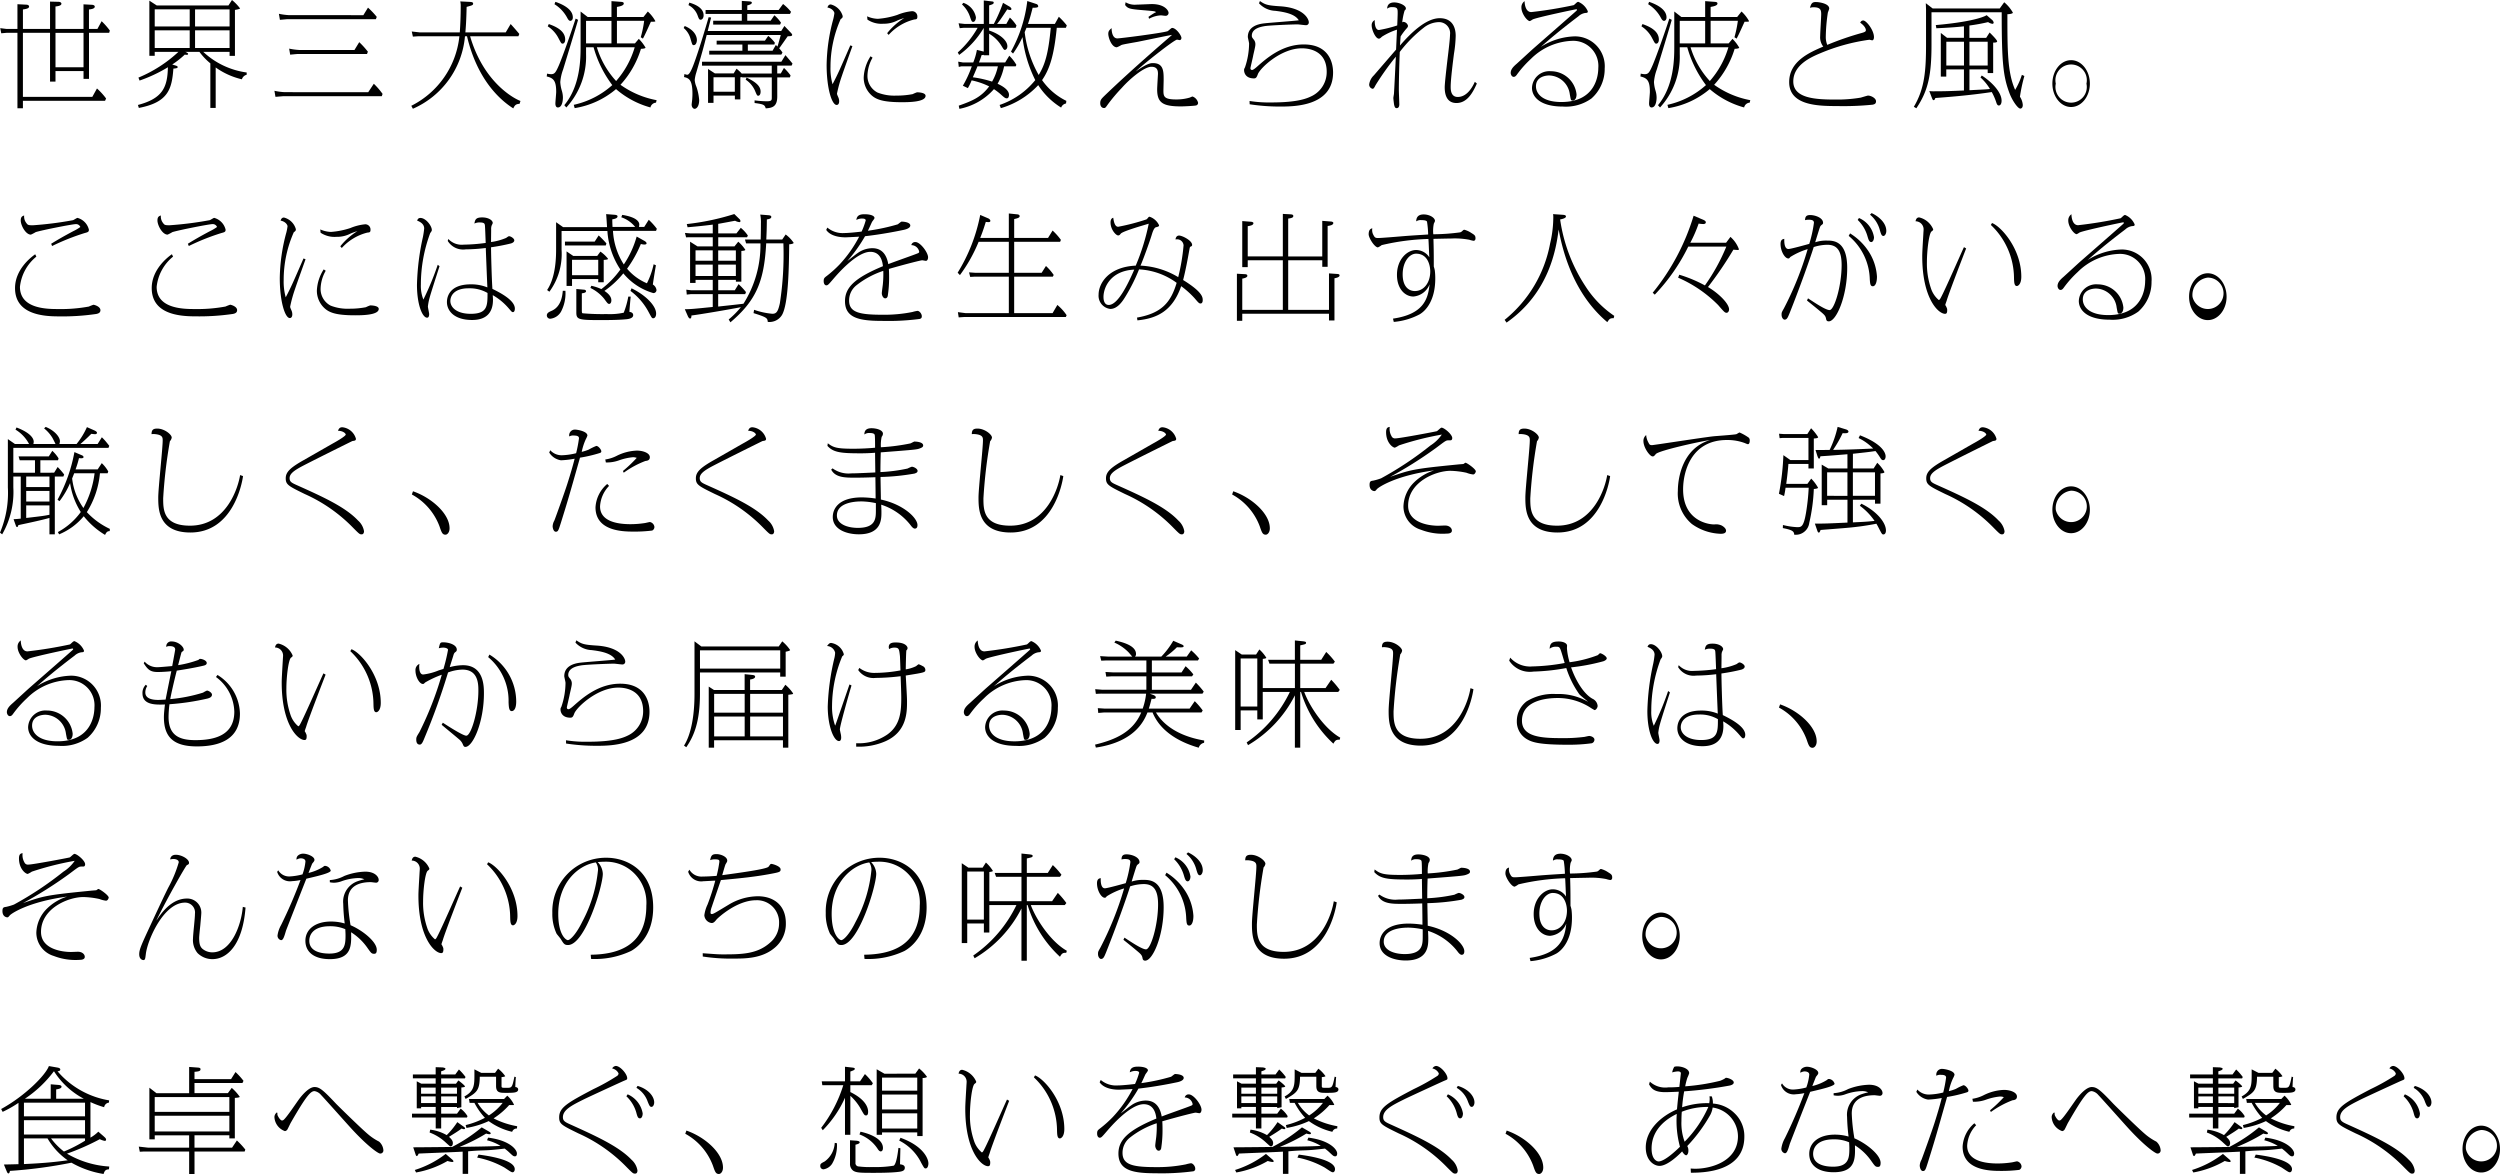 <svg xmlns="http://www.w3.org/2000/svg" width="377.944" height="177.496" viewBox="0 0 377.944 177.496">
  <g id="logo_コンセプト" transform="translate(188.972 88.748)">
    <g id="グループ_22128" data-name="グループ 22128" transform="translate(-188.972 -88.748)">
      <path id="パス_30588" data-name="パス 30588" d="M7.6,4.628V.494L8.908.528c.241,0,.413.138.413.276,0,.31-.5.379-.9.431V4.628h4.238V.907l1.292.069c.241.017.413.12.413.276,0,.345-.62.4-.878.431V4.628h1.275L15.4,3.457a10.869,10.869,0,0,1,1.24,1.413l-.1.345H13.491v6.96h-.827V11H8.425v1.585H7.6V5.214H3.5V14.9H13.99l.706-1.275a10.148,10.148,0,0,1,1.379,1.516l-.155.345H3.5v1.137H2.672V5.214H1.018l-.793.069L.07,4.508l.965.121H2.672V.89L4.033.959c.293.017.4.155.4.276,0,.275-.361.362-.93.448V4.628Zm.826,5.789h4.238v-5.2H8.425Z" transform="translate(-0.036 -0.252)"/>
      <path id="パス_30589" data-name="パス 30589" d="M59.093,11.3a1.009,1.009,0,0,0-.724.689A11.193,11.193,0,0,1,54.407,10.2v6.116H53.6V9.578a9.691,9.691,0,0,1-1.654-1.74H49.807c.224.1.431.19.431.327,0,.121-.173.121-.224.121a1.093,1.093,0,0,1-.276-.034,14.248,14.248,0,0,1-1.9,1.5l.448.138c.069.017.379.1.379.241,0,.189-.293.207-.655.241-.224,3.084-.775,5.1-5.22,5.944l-.138-.448c3.738-.982,4.462-2.67,4.531-5.7A22.413,22.413,0,0,1,42.9,12.18l-.173-.448a20.224,20.224,0,0,0,6.047-3.893H45.19v.6h-.81V.1L45.5.827H56.336L56.87,0a7.38,7.38,0,0,1,1.223,1.275c0,.087-.568.19-.775.224V8.441h-.81v-.6H52.529a11.957,11.957,0,0,0,6.563,3.118ZM45.19,4h5.289V1.413H45.19Zm0,3.256h5.289V4.583H45.19Zm11.318-5.84h-5.22V4h5.22Zm0,3.17h-5.22v2.67h5.22Z" transform="translate(-21.8)"/>
      <path id="パス_30590" data-name="パス 30590" d="M99.036,15.144l.844-1.275a10.96,10.96,0,0,1,1.326,1.533l-.12.344h-14.8c-.1,0-1.034.086-1.275.1l-.155-.913a9.141,9.141,0,0,0,1.55.207ZM98.3,3.5,99,2.361a11.749,11.749,0,0,1,1.326,1.4l-.137.345H86.856c-.086,0-.775.068-1.171.1l-.155-.913a10.192,10.192,0,0,0,1.55.206ZM96.952,8.769l.724-1.189a12.2,12.2,0,0,1,1.309,1.447l-.138.344H88.372c-.12,0-.981.087-1.137.1l-.155-.913a10.232,10.232,0,0,0,1.55.207Z" transform="translate(-43.368 -1.207)"/>
      <path id="パス_30591" data-name="パス 30591" d="M141.446,5.109l.741-1.258c.223.224,1.12,1.258,1.309,1.5l-.138.345h-7.3c2.016,6.891,6.495,9.355,7.615,9.785l-.138.431c-.534.034-.706.172-.948.689-1.981-1.258-5.427-4.289-6.995-10.9h-.31a13.212,13.212,0,0,1-7.873,10.957l-.241-.448a13.293,13.293,0,0,0,7.27-10.509h-6.271l-.758.051-.172-.775,1.223.138H134.5c.086-1.223.138-2.636.138-3.893a3.019,3.019,0,0,0-.069-.793l1.378.069c.31.017.568.035.568.258,0,.242-.155.276-.982.5-.051,2.223-.12,3.015-.189,3.859Z" transform="translate(-64.989 -0.216)"/>
      <path id="パス_30592" data-name="パス 30592" d="M173.785,3.178c-.328,1.189-1.93,6.426-2.257,7.494a7.059,7.059,0,0,0-.431,1.912,5.39,5.39,0,0,0,.224,1.275,3.688,3.688,0,0,1,.173,1.051c0,.551-.138,1.516-.759,1.516-.361,0-.379-.465-.379-.586,0-.276.121-1.516.121-1.757,0-1.637-.362-2.1-1.431-2.343l.052-.431a2.96,2.96,0,0,0,.6.086c.534,0,.706-.241,1.189-1.344.586-1.361,1.929-5.186,2.532-7.063Zm-4.428.638c.982.345,2.48.982,2.48,2.342,0,.448-.223.62-.379.62-.207,0-.241-.086-.6-.758A4.629,4.629,0,0,0,169.2,4.16Zm1-3.359c1.172.4,2.636,1.137,2.636,2.36,0,.379-.223.517-.379.517-.138,0-.275-.086-.465-.448A5.386,5.386,0,0,0,170.219.817ZM185.569,15.7a.923.923,0,0,0-.844.724,13.3,13.3,0,0,1-5.2-2.774,12.8,12.8,0,0,1-6.253,2.877l-.138-.5a12.866,12.866,0,0,0,5.823-2.981,17.163,17.163,0,0,1-2.826-5.719h-1.137V8.346a11.4,11.4,0,0,1-2.981,8.08l-.31-.345c2.464-2.963,2.464-7.132,2.464-8.941V1.92l1.067.827h3.6V.352l1.326.1c.328.017.534.052.534.258,0,.345-.672.448-1.034.517V2.747h4.014l.655-.827a5.712,5.712,0,0,1,1.137,1.447c0,.051,0,.1-.465.1h-.207c-.517,1.12-.878,1.964-1.206,2.55l-.327-.207a17.359,17.359,0,0,0,.517-2.481h-4.118V6.744h2.722l.585-.689a6.324,6.324,0,0,1,1.016,1.327c0,.137-.551.189-.689.172a14.155,14.155,0,0,1-3.1,5.444,13.68,13.68,0,0,0,5.462,2.325ZM174.991,6.744h3.842V3.333h-3.842Zm1.637.586a13.206,13.206,0,0,0,2.911,5.1,13.439,13.439,0,0,0,2.808-5.1Z" transform="translate(-86.394 -0.18)"/>
      <path id="パス_30593" data-name="パス 30593" d="M211.544,4.072c1.843.775,1.843,1.981,1.843,2.136,0,.224-.1.758-.482.758-.207,0-.224-.086-.465-.9a3.225,3.225,0,0,0-1.051-1.688Zm-.034,7.253a1.181,1.181,0,0,0,.413.12c.224,0,.413-.293.62-.724.689-1.378,2.412-7.2,2.619-7.977l.379.052c-.018.069-.465,1.809-.517,2.033h11.112l.482-.758c.689.724.775.81,1,1.051.086.1.173.189.173.293,0,.207-.31.207-.672.207-.207.293-1.1,1.585-1.293,1.826a4.8,4.8,0,0,1,.5.638l-.173.31h-10.9V7.811h5.013V6.88h-3.893V6.294h7.3l.5-.724a5.619,5.619,0,0,1,1,1.034l-.069.276h-4.014v.93h3.738l.5-.879c.1.12.138.155.241.258.1-.293.4-1.4.5-1.757h-11.2c-.516,2.05-.62,2.412-1.585,5.72a5.43,5.43,0,0,0-.224,1.085,3.193,3.193,0,0,0,.259,1.034,8.1,8.1,0,0,1,.413,2c0,1.016-.447,1.326-.689,1.326-.189,0-.448-.224-.448-.655,0-.051.069-.568.086-.792.018-.293.035-.517.035-.827,0-2.222-.6-2.36-1.275-2.532ZM212.25.54c.621.19,2.153.689,2.153,1.912,0,.431-.223.672-.447.672s-.276-.138-.483-.707a2.87,2.87,0,0,0-1.361-1.5Zm12.456,9.527H214.162V9.481h11.99l.621-1c.172.206.93,1.085,1.068,1.275l-.138.31h-2.17v1.189h.533l.483-.844a7.868,7.868,0,0,1,1,1.137l-.1.293h-1.912v2.877c0,1.568-.758,1.74-1.74,1.809-.173-.517-.241-.62-1.688-.809v-.4a15.8,15.8,0,0,0,1.826.138c.74,0,.775-.155.775-.569V11.842h-4.479V11.79a.86.86,0,0,1-.275.034v3.342h-.827V14.6H215.9v1.1h-.826V10.567l1.033.672h2.843l.431-.706a6.427,6.427,0,0,1,.844.793v-.069h4.479ZM221,3.28h3.532l.568-.827a5.589,5.589,0,0,1,1,1.12l-.138.293H215.851V3.28h4.324V2.246H214.7V1.66h5.478V.282l1.086.069c.206.017.431.035.431.207,0,.241-.569.379-.689.4V1.66h4.737l.672-.913a7.2,7.2,0,0,1,1.206,1.189l-.156.31H221Zm-5.1,10.733h3.222V11.824H215.9Zm5-2.136c1.43.672,2.119,1.309,2.119,2.119,0,.362-.137.62-.361.62-.173,0-.207-.087-.517-.827a3.857,3.857,0,0,0-1.378-1.6Z" transform="translate(-108.033 -0.144)"/>
      <path id="パス_30594" data-name="パス 30594" d="M259.49,7.68c-.259.724-1.378,3.842-1.585,4.479a20.575,20.575,0,0,0-.741,2.671c0,.155.034.206.224.655a1.458,1.458,0,0,1,.1.517c0,.465-.223.568-.379.568-.724,0-1.516-2.5-1.516-6.047a27.442,27.442,0,0,1,1-6.908,7.881,7.881,0,0,0,.173-.913c0-.206-.294-.724-1.052-.861.1-.293.224-.465.517-.465a2.5,2.5,0,0,1,1.791,1.757c0,.241-.068.293-.31.465a17.759,17.759,0,0,0-1.533,7.218,8.758,8.758,0,0,0,.31,2.619c.862-1.654,1.051-2.119,2.688-5.875Zm3.049,1.74a5.719,5.719,0,0,0-.774,2.739,2.821,2.821,0,0,0,1.516,2.532,6.94,6.94,0,0,0,2.843.465,12.654,12.654,0,0,0,2.48-.224,5.336,5.336,0,0,1,.655-.276c.052,0,1.293,0,1.293.534,0,.964-2.671.964-3.584.964-2.911,0-3.945-.413-4.7-1.154a3.59,3.59,0,0,1-1.068-2.619,6.41,6.41,0,0,1,1.034-3.17Zm2.205-3.7a10.232,10.232,0,0,1,2.584-2.292,9.556,9.556,0,0,0-1.016.362,4.412,4.412,0,0,1-2.136.5,3.8,3.8,0,0,1-2.411-.62l-.052-.5a4.292,4.292,0,0,0,1.619.379,12.117,12.117,0,0,0,2.929-.586,7.754,7.754,0,0,1,2.239-.569.79.79,0,0,1,.81.81c0,.4-.12.414-.483.448a7.715,7.715,0,0,0-3.859,2.326Z" transform="translate(-130.626 -0.703)"/>
      <path id="パス_30595" data-name="パス 30595" d="M303.308,9.513l.62-1.016A6.547,6.547,0,0,1,305,9.875l-.1.224h-1.758a8.861,8.861,0,0,1-.982,2.636c.517.241,1.723.844,1.723,1.671,0,.138-.035.534-.328.534-.241,0-.4-.138-.913-.6a9.008,9.008,0,0,0-1.034-.792,9.352,9.352,0,0,1-5.22,2.98l-.1-.482c2.153-.758,3.394-1.309,4.6-2.912a10.971,10.971,0,0,0-2.652-.913,8.232,8.232,0,0,1-.569,1.172l-.758-.362A16.938,16.938,0,0,0,298.26,10.1h-1.568l-.4.086-.087-.793.707.121h1.568a9.171,9.171,0,0,0,.552-1.9l1.033.258V4.293a13.623,13.623,0,0,1-3.721,4.083L296.141,8a14.659,14.659,0,0,0,3-3.721h-2.153l-.551.052-.173-.741.914.1h2.894V.141L301.4.3c.138.018.173.1.173.172,0,.207-.224.276-.689.414V3.69h.707A21.967,21.967,0,0,0,302.981.5l1.033.6c.1.069.241.224.241.328,0,.086-.052.155-.19.155a1.44,1.44,0,0,1-.448-.1c-.293.465-.775,1.188-1.034,1.55-.173.242-.327.448-.5.655h1.4l.534-.965a6.753,6.753,0,0,1,1,1.206l-.12.344h-4.015v.414c1.654.534,2.757,1.533,2.757,2.377,0,.414-.259.552-.362.552-.155,0-.19-.052-.517-.586a5.3,5.3,0,0,0-1.878-1.86V8.427h-.81V8.359a1.05,1.05,0,0,1-.327.035c-.121.4-.259.758-.4,1.12ZM296.985.5a2.858,2.858,0,0,1,1.9,2.188c0,.293-.137.689-.4.689-.224,0-.258-.069-.517-.827A4.421,4.421,0,0,0,296.779.744Zm2.137,9.6c-.224.551-.638,1.516-.707,1.654a17.134,17.134,0,0,1,2.912.655,7.834,7.834,0,0,0,.879-2.308Zm13.386,5.616a.967.967,0,0,0-.74.62,10.988,10.988,0,0,1-3.464-3.394,12.522,12.522,0,0,1-5.65,3.48l-.19-.483a11.819,11.819,0,0,0,5.392-3.756,19.491,19.491,0,0,1-1.93-6.5,14.935,14.935,0,0,1-1.43,2.481l-.31-.293A20.917,20.917,0,0,0,306.65.227l1.361.448a.391.391,0,0,1,.292.344c0,.224-.413.224-.844.224-.327,1.292-.465,1.74-.706,2.447h4.065l.6-1.085a11.33,11.33,0,0,1,1.205,1.309l-.137.362h-1.378c-.413,4.169-1.068,6.237-2.223,7.908a9.614,9.614,0,0,0,3.67,3.136ZM306.529,4.275c-.12.293-.154.379-.275.655a17.212,17.212,0,0,0,2.119,6.478c.93-1.516,1.464-3.187,1.826-7.133Z" transform="translate(-151.347 -0.072)"/>
      <path id="パス_30596" data-name="パス 30596" d="M342.775,6.166c.431,0,6.529-.775,7.58-1.085.121-.052.568-.5.689-.5.62,0,1.413,1.154,1.413,1.516,0,.1-.069.327-.259.327-.052,0-.345-.069-.4-.069-.448,0-5.547,4.066-6.236,4.806C347.323,9.9,347.858,9.9,348.15,9.9c1.619,0,1.619,1.258,1.619,2.55,0,.259-.034,1.4-.034,1.636,0,.9.155,1.309,1.93,1.309a7.082,7.082,0,0,0,2.085-.293,2.447,2.447,0,0,1,.379-.155,1.318,1.318,0,0,1,.844.948.392.392,0,0,1-.345.414c-.345.069-1.86.137-2.205.137-2.74,0-3.635-.516-3.635-2.567,0-.362.121-2.274.121-2.325,0-.362,0-1.1-.982-1.1-1.12,0-3.29,1.843-4.479,3.187a25.775,25.775,0,0,0-2.1,2.481c-.361.517-.4.569-.6.569-.259,0-.568-.207-.568-.741,0-.483.206-.672.6-1.068,4.358-4.2,9.8-8.838,9.974-8.993.086-.086.242-.206.276-.258-1.637.31-1.981.4-5.1,1.034-.414.086-2.257.379-2.55.5a4.259,4.259,0,0,1-.689.345c-.792,0-1.292-1.464-1.292-2.033,0-.362.12-.552.5-.862C341.9,5.2,342.051,6.166,342.775,6.166Zm4.7-3.256a10.278,10.278,0,0,1,.982-.638c.086-.034.086-.017.155-.069-.138-.155-.293-.155-1.62-.276-2.309-.189-2.6-.223-3.049-.81L344.015.7a2.67,2.67,0,0,0,1.62.362c.361,0,2.1-.086,2.343-.086,1.981,0,2.532,1.016,2.532,1.309a.439.439,0,0,1-.483.465c-.1,0-.568-.069-.672-.069a4.136,4.136,0,0,0-1.792.517Z" transform="translate(-173.851 -0.36)"/>
      <path id="パス_30597" data-name="パス 30597" d="M385.492,15.426a18.355,18.355,0,0,0,3.29.224c4.117,0,5.461-.637,6.185-1a4.028,4.028,0,0,0,2.188-3.635c0-2.946-2.275-3.549-3.756-3.549-3.2,0-6.323,3.014-6.65,3.911-.154.4-.241.638-.585.638-1.223,0-1.5-.793-1.5-1.258,0-.173.034-.207.138-.414a11.4,11.4,0,0,0,.62-3.583c0-.172-.189-.879-.189-1.016,0-1.481,1.361-1.929,2.464-2.05.826-.1,4.5-.361,5.237-.465-.6-1.016-2.325-1.275-3.549-1.43A3.508,3.508,0,0,1,386.922.662l.138-.345c.792.552,1.137.672,3.015.793,3.687.224,4.375,1.981,4.375,2.412a.412.412,0,0,1-.43.448c-.207,0-1.086-.121-1.275-.121-.775,0-4.187.138-4.945.259-.482.086-1.964.31-1.964,1.447,0,.223.069.31.258.551a1.1,1.1,0,0,1,.276.844c0,.275-.31,1.464-.345,1.705-.052.276-.4,1.723-.4,1.809,0,.1.018.276.259.276.173,0,.569-.344.707-.465,1.395-1.24,3.807-3.394,7.1-3.394,3.652,0,4.428,2.567,4.428,4.238,0,5.151-5.961,5.151-8.045,5.151a29.778,29.778,0,0,1-4.566-.345Z" transform="translate(-196.588 -0.162)"/>
      <path id="パス_30598" data-name="パス 30598" d="M439.622,13.006c-.621,1.413-1.481,2.946-3.084,2.946-1.791,0-1.774-1.93-1.774-2.447.017-.62.206-2.308.4-3.979.206-1.671.4-3.342.4-3.894a1.679,1.679,0,0,0-1.637-1.912,3.845,3.845,0,0,0-2.377.879,19.949,19.949,0,0,0-3.583,3.635c-.1,2.481-.138,4.772-.138,5.685,0,.362.069,1.912.069,2.239,0,.242-.069.569-.4.569-.206,0-.31-.121-.4-.6-.017-.138-.1-.793-.1-.93,0-.086.069-.5.087-.586.035-.293.276-5.358.293-5.668a41.315,41.315,0,0,0-3.067,4.307c-.138.276-.276.552-.431.552a.637.637,0,0,1-.534-.672,2.323,2.323,0,0,1,.706-1.361c1.1-1.275,1.326-1.533,3.359-3.893l.137-3.015a9.916,9.916,0,0,0-2.256,1.051c-.242.224-.345.31-.483.31-.517,0-1.085-1.361-1.085-1.981a.841.841,0,0,1,.465-.827c-.018.276-.018,1.5.638,1.5a18.965,18.965,0,0,0,2.757-.689c.034-.671.068-1.568.068-1.843,0-.689,0-.93-.879-.93a1.087,1.087,0,0,0-.707.241c0-.207.035-.948,1.068-.948.758,0,1.757.448,1.757.9,0,.138-.034.173-.19.327a9.329,9.329,0,0,0-.361,1.809c.052-.051.086-.1.138-.1a.783.783,0,0,1,.74.62.649.649,0,0,1-.154.31,9.341,9.341,0,0,0-.965,1.275c-.051.62-.069.948-.1,1.378,1.585-1.843,3.911-4.135,6.012-4.135,1.826,0,2.412,1.292,2.412,2.671a18.908,18.908,0,0,1-.258,2.687c-.155,1.206-.5,3.911-.5,5,0,.4,0,1.55,1.068,1.55,1.275,0,2.119-1.24,2.584-2.291Z" transform="translate(-216.355 -0.378)"/>
      <path id="パス_30599" data-name="パス 30599" d="M470.21,2.006A64.569,64.569,0,0,0,476.636.955c.086-.052.431-.4.5-.431a.364.364,0,0,1,.172-.069,2.676,2.676,0,0,1,1.447,1.43c0,.223-.086.241-.4.258a1.939,1.939,0,0,0-1.016.5c-3.067,2.325-4.635,3.7-5.7,4.634a10.033,10.033,0,0,1,5.169-1.6,4.512,4.512,0,0,1,4.5,4.858,5.944,5.944,0,0,1-2,4.531,6.611,6.611,0,0,1-4.324,1.223c-3.48,0-4.668-1.5-4.668-2.826a2.618,2.618,0,0,1,2.843-2.515,3.908,3.908,0,0,1,3.893,3.5c0,.655-.293.93-.586.93-.276,0-.259-.017-.431-.93a3.233,3.233,0,0,0-3.118-2.86c-.5,0-2,.173-2,1.637,0,1.137,1.016,2.377,3.842,2.377,5.306,0,5.582-4.22,5.582-5.134a3.8,3.8,0,0,0-3.893-4.117,9.3,9.3,0,0,0-6.3,2.739,16.041,16.041,0,0,0-2.068,2.309c-.224.328-.362.4-.534.4-.293,0-.448-.379-.448-.586,0-.516.344-.913.913-1.4.138-.12,1.844-1.688,2.223-2.033.258-.242,6.563-5.737,6.77-5.944.034-.035.12-.1.12-.173a.1.1,0,0,0-.1-.086c-.121,0-6.013,1.24-6.616,1.55a2.557,2.557,0,0,1-.414.242c-.414,0-1.275-1.154-1.275-2.033a1.1,1.1,0,0,1,.483-.982C469.193.628,469.28,2.006,470.21,2.006Z" transform="translate(-238.714 -0.18)"/>
      <path id="パス_30600" data-name="パス 30600" d="M511.95,3.178c-.328,1.189-1.93,6.426-2.257,7.494a7.059,7.059,0,0,0-.431,1.912,5.389,5.389,0,0,0,.224,1.275,3.687,3.687,0,0,1,.173,1.051c0,.551-.138,1.516-.758,1.516-.362,0-.379-.465-.379-.586,0-.276.121-1.516.121-1.757,0-1.637-.362-2.1-1.431-2.343l.052-.431a2.961,2.961,0,0,0,.6.086c.534,0,.706-.241,1.189-1.344.586-1.361,1.929-5.186,2.532-7.063Zm-4.428.638C508.5,4.16,510,4.8,510,6.158c0,.448-.224.62-.379.62-.207,0-.241-.086-.6-.758a4.629,4.629,0,0,0-1.654-1.86Zm1-3.359c1.172.4,2.636,1.137,2.636,2.36,0,.379-.223.517-.379.517-.138,0-.275-.086-.465-.448A5.385,5.385,0,0,0,508.384.817ZM523.734,15.7a.923.923,0,0,0-.844.724,13.3,13.3,0,0,1-5.2-2.774,12.8,12.8,0,0,1-6.253,2.877l-.138-.5a12.866,12.866,0,0,0,5.823-2.981,17.163,17.163,0,0,1-2.826-5.719h-1.137V8.346a11.4,11.4,0,0,1-2.981,8.08l-.31-.345c2.464-2.963,2.464-7.132,2.464-8.941V1.92l1.067.827H517V.352l1.326.1c.328.017.534.052.534.258,0,.345-.672.448-1.034.517V2.747h4.014l.655-.827a5.714,5.714,0,0,1,1.137,1.447c0,.051,0,.1-.465.1h-.207c-.517,1.12-.878,1.964-1.206,2.55l-.327-.207a17.359,17.359,0,0,0,.517-2.481h-4.118V6.744h2.722l.585-.689a6.324,6.324,0,0,1,1.016,1.327c0,.137-.551.189-.689.172a14.155,14.155,0,0,1-3.1,5.444,13.681,13.681,0,0,0,5.462,2.325ZM513.156,6.744H517V3.333h-3.842Zm1.637.586a13.2,13.2,0,0,0,2.911,5.1,13.44,13.44,0,0,0,2.808-5.1Z" transform="translate(-259.218 -0.18)"/>
      <path id="パス_30601" data-name="パス 30601" d="M564.209,5.3c.5-.138.6-.241.6-.414,0-.138-.086-.585-.862-1.137.121-.207.224-.328.465-.328.465,0,1.62,1.464,1.62,2.515,0,.19-.052.483-.276.483-.068,0-.361-.087-.413-.087a29.217,29.217,0,0,0-7.442,2.05c-1.482.62-4.066,1.791-4.066,4.255,0,2.55,3.325,2.739,6.374,2.739a21.25,21.25,0,0,0,3.824-.293c.173-.052,1.034-.31,1.086-.31.482,0,1.223.4,1.223.862,0,.362-.206.448-.517.517a44.363,44.363,0,0,1-5.358.207c-2.895,0-7.253-.086-7.253-3.618,0-3.136,3.015-4.462,5.151-5.375A2.266,2.266,0,0,1,557.9,5.8c0-.517.155-2.843.155-3.325,0-.62-.1-1.051-1.137-1.051a1.633,1.633,0,0,0-.569.086c.207-.689.362-.878.9-.878.431,0,2.016.206,2.016.982,0,.1-.19.551-.207.637a26.626,26.626,0,0,0-.31,3.618,3.147,3.147,0,0,0,.224,1.24A44.864,44.864,0,0,1,564.209,5.3Z" transform="translate(-282.73 -0.325)"/>
      <path id="パス_30602" data-name="パス 30602" d="M605.415.7a5.723,5.723,0,0,1,1.309,1.568c0,.19-.672.242-.826.242,0,5.444,0,8.8,1.171,11.439a10.67,10.67,0,0,0,1.017-2.274l.379.173a24.134,24.134,0,0,0-.672,3.135,2.613,2.613,0,0,1,.431,1.24c0,.552-.345.552-.379.552-.362,0-1.206-1.189-1.637-2.343-.947-2.532-1.171-4.582-1.171-12.215H594.424V7.045c0,4.5-.448,6.96-2.292,9.682l-.379-.224c1.672-2.791,1.844-5.616,1.844-9.492V1.79l-.034-.948,1.033.793h10.147ZM602.692,6.08l.517-.81c.241.241,1.137,1.12,1.137,1.344,0,.19-.413.19-.6.19v4.6h-.827v-.551H600.16V14c2.309-.121,2.567-.121,3.1-.189a7.5,7.5,0,0,0-1.43-1.74l.189-.293c1.12.689,3,2.343,3,3.808,0,.568-.258.724-.413.724-.173,0-.293-.138-.4-.5a8.508,8.508,0,0,0-.672-1.533c-2.894.43-5.5.672-8.527.9-.052.138-.121.327-.276.327-.12,0-.189-.206-.241-.327l-.4-1.051a5.3,5.3,0,0,0,.862.034c1.584,0,2.411-.034,4.376-.121V10.852h-2.671v1.085h-.827v-6.6l.948.741h2.55V4.34c-.81.086-1.826.189-4.17.293l-.086-.483c6.1-.533,7.632-1.43,7.684-1.5l.775.672a.754.754,0,0,1,.293.465.183.183,0,0,1-.207.172,1.567,1.567,0,0,1-.638-.258,27.063,27.063,0,0,1-2.825.517V6.08Zm-3.358.586h-2.671v3.6h2.671Zm.826,3.6h2.757v-3.6H600.16Z" transform="translate(-302.424 -0.36)"/>
      <path id="パス_30603" data-name="パス 30603" d="M640.257,22.153c0,1.912-1.241,3.531-2.842,3.531-1.55,0-2.825-1.585-2.825-3.531,0-2,1.291-3.549,2.825-3.549C638.983,18.6,640.257,20.189,640.257,22.153Zm-5.151,0a2.371,2.371,0,1,0,4.634,0,2.375,2.375,0,1,0-4.634,0Z" transform="translate(-324.316 -9.508)"/>
      <path id="パス_30604" data-name="パス 30604" d="M7.872,72.849a6.79,6.79,0,0,0-2.48,4.565c0,3.239,3.859,3.359,5.685,3.359A23.57,23.57,0,0,0,15.8,80.4a7.4,7.4,0,0,1,.707-.276c.086,0,1.051.241,1.051.826,0,.431-.4.517-.638.569a35.341,35.341,0,0,1-5.771.362c-2.618,0-6.5-.465-6.5-4.272,0-2.791,2.361-4.635,3.049-5.117Zm2.24-1.947c.948-.586,1.93-1.154,3.359-1.912a6.848,6.848,0,0,0,1.051-.62.693.693,0,0,0-.741-.431c-.465,0-5.116.913-6.012,1.206a6,6,0,0,1-.724.379c-.793,0-1.533-1.413-1.533-2.137,0-.534.206-.655.517-.758a1.585,1.585,0,0,0,.327,1.137c.207.276.259.345.965.345a52.908,52.908,0,0,0,6.1-.775c.121-.035.569-.345.672-.345a2.427,2.427,0,0,1,1.723,1.792c0,.327-.172.379-.638.5a34.306,34.306,0,0,0-4.927,1.964Z" transform="translate(-2.376 -34.052)"/>
      <path id="パス_30605" data-name="パス 30605" d="M50.143,72.849a6.79,6.79,0,0,0-2.48,4.565c0,3.239,3.859,3.359,5.685,3.359a23.572,23.572,0,0,0,4.72-.379,7.341,7.341,0,0,1,.707-.276c.086,0,1.051.241,1.051.826,0,.431-.4.517-.638.569a35.338,35.338,0,0,1-5.771.362c-2.619,0-6.5-.465-6.5-4.272,0-2.791,2.361-4.635,3.049-5.117ZM52.382,70.9c.948-.586,1.93-1.154,3.359-1.912a6.792,6.792,0,0,0,1.051-.62.692.692,0,0,0-.74-.431c-.465,0-5.116.913-6.012,1.206a5.923,5.923,0,0,1-.724.379c-.792,0-1.533-1.413-1.533-2.137,0-.534.207-.655.517-.758a1.59,1.59,0,0,0,.327,1.137c.207.276.259.345.965.345a52.88,52.88,0,0,0,6.1-.775c.121-.035.569-.345.672-.345a2.427,2.427,0,0,1,1.723,1.792c0,.327-.172.379-.637.5a34.328,34.328,0,0,0-4.927,1.964Z" transform="translate(-23.98 -34.052)"/>
      <path id="パス_30606" data-name="パス 30606" d="M90.407,73.57c-.259.724-1.378,3.842-1.585,4.479a20.494,20.494,0,0,0-.741,2.671c0,.155.034.206.224.654a1.453,1.453,0,0,1,.1.517c0,.465-.223.568-.379.568-.724,0-1.516-2.5-1.516-6.047a27.42,27.42,0,0,1,1-6.908,7.881,7.881,0,0,0,.173-.913c0-.206-.294-.724-1.052-.861.1-.293.224-.465.517-.465a2.5,2.5,0,0,1,1.792,1.757c0,.241-.069.293-.31.465A17.756,17.756,0,0,0,87.1,76.705a8.751,8.751,0,0,0,.31,2.619c.862-1.654,1.051-2.119,2.688-5.875Zm3.049,1.74a5.718,5.718,0,0,0-.775,2.739A2.821,2.821,0,0,0,94.2,80.581a6.939,6.939,0,0,0,2.842.465,12.656,12.656,0,0,0,2.481-.224,5.338,5.338,0,0,1,.655-.276c.052,0,1.292,0,1.292.534,0,.964-2.671.964-3.583.964-2.911,0-3.945-.413-4.7-1.154a3.591,3.591,0,0,1-1.068-2.619,6.411,6.411,0,0,1,1.034-3.17Zm2.205-3.7a10.229,10.229,0,0,1,2.585-2.292,9.474,9.474,0,0,0-1.017.362,4.409,4.409,0,0,1-2.136.5,3.8,3.8,0,0,1-2.412-.62l-.052-.5a4.3,4.3,0,0,0,1.62.379,12.117,12.117,0,0,0,2.929-.586,7.75,7.75,0,0,1,2.239-.569.79.79,0,0,1,.81.81c0,.4-.12.414-.483.448a7.718,7.718,0,0,0-3.859,2.326Z" transform="translate(-44.214 -34.377)"/>
      <path id="パス_30607" data-name="パス 30607" d="M132.338,74.6c-.241.758-1.326,4.083-1.5,4.772a7.584,7.584,0,0,0-.258,1.326c0,.172.189.982.189,1.137s-.018.551-.31.551c-.706,0-1.533-1.947-1.533-4.979a36.858,36.858,0,0,1,.9-7.218,12.308,12.308,0,0,0,.19-1.292c0-.741-.724-1.051-1.068-1.189.1-.242.206-.4.5-.4.827,0,1.723,1.206,1.723,1.809,0,.155-.035.189-.242.482a22.217,22.217,0,0,0-1.412,7.787,5.51,5.51,0,0,0,.379,2.256,42.415,42.415,0,0,0,2.171-5.255Zm1.327-4.117a2.759,2.759,0,0,0,2.308.861,27.189,27.189,0,0,0,3.343-.259c-.018-.4-.086-2.429-.121-2.67-.034-.224-.068-.43-.81-.43a1.664,1.664,0,0,0-.775.172c.1-.654.275-.93,1.189-.93.93,0,1.584.431,1.584.844,0,.069-.172.379-.189.448a1.7,1.7,0,0,0-.052.517c0,.31-.017,1.654-.017,1.912a8.79,8.79,0,0,0,2.274-.62c.328-.224.362-.258.465-.258.224,0,.775.327.775.62,0,.31-.4.448-.552.483a29.611,29.611,0,0,1-2.963.568c0,.862.1,4.772.207,6.288,1,.5,3.394,1.671,3.394,2.981,0,.19-.052.534-.293.534-.155,0-.189-.052-.62-.552a9.136,9.136,0,0,0-2.43-2.015c.018.328.035.482.035.707,0,1.791-.862,3.049-3.153,3.049-2.756,0-3.807-1.431-3.807-2.7,0-.31,0-2.688,3.6-2.688a6.357,6.357,0,0,1,2.515.465c-.034-.552-.241-5.789-.241-5.961a26.2,26.2,0,0,1-3.031.207,2.736,2.736,0,0,1-2.722-1.275Zm3.084,7.459c-2.308,0-2.774,1.24-2.774,1.912,0,1.034,1.051,1.946,3.067,1.946,2.55,0,2.55-1.206,2.55-3.152A5.362,5.362,0,0,0,136.748,77.945Z" transform="translate(-65.89 -34.358)"/>
      <path id="パス_30608" data-name="パス 30608" d="M171.891,77.8a5.952,5.952,0,0,1-.638,3.1,2.12,2.12,0,0,1-1.637,1.12.5.5,0,0,1-.534-.5c0-.379.361-.534.672-.672,1.5-.62,1.671-2.309,1.74-3.049Zm11.973-7.529c.12.069.293.207.293.345,0,.19-.275.19-.327.19a2.032,2.032,0,0,1-.534-.086,18.012,18.012,0,0,1-2.085,3.738,7.971,7.971,0,0,0,3,2.205,11.912,11.912,0,0,0,1.016-2.877l.345.155c-.121.671-.362,2.153-.465,2.911a1.132,1.132,0,0,1,.552.827.463.463,0,0,1-.483.465,9.2,9.2,0,0,1-4.531-2.981,13.982,13.982,0,0,1-2.859,2.653c.309.207,1.051.707,1.051,1.43,0,.327-.155.534-.327.534-.19,0-.259-.086-.775-.793a6.01,6.01,0,0,0-2.067-1.619l.137-.327a6.928,6.928,0,0,1,1.517.5A13.532,13.532,0,0,0,180.2,74.58a11.92,11.92,0,0,1-1.965-5.823h-6.925v2.86a9.642,9.642,0,0,1-1.844,6.322l-.345-.258c1.361-2.016,1.361-5.151,1.361-6.253v-4l1.051.741h6.65c-.017-.31-.1-1.619-.137-1.964l1.275.1c.137.017.448.034.448.241,0,.258-.345.379-.793.448,0,.517.017.672.034,1.154h3.428a4.561,4.561,0,0,0-2.1-1.464l.137-.362c2.326.362,2.584,1.137,2.584,1.464a3.572,3.572,0,0,1-.051.362h.793l.689-1.085a9.834,9.834,0,0,1,1.223,1.361l-.121.31h-6.512a10.406,10.406,0,0,0,1.637,5.082,14.564,14.564,0,0,0,1.946-4.22Zm-7.546.087.6-.93a14.848,14.848,0,0,1,1.171,1.206l-.1.31h-6.168v-.585Zm.379,2.171.483-.655a5.131,5.131,0,0,1,1.154,1.085c0,.121-.292.138-.655.172v3.377h-.827v-.483H172.89V77.06h-.827v-5.22l1.016.689Zm-3.807,2.911h3.962V73.115H172.89Zm1.792,2.188c.1,0,.327.052.327.241,0,.224-.448.293-.638.31v2.464c0,.344,0,.482.1.551a33.262,33.262,0,0,0,3.652.121,9.81,9.81,0,0,0,2.584-.207,12.662,12.662,0,0,0,.688-2.43h.362c-.034.362-.19,1.981-.19,2.308.155.018.569.086.569.5,0,.516-.844.6-1.12.62-.9.086-2.05.12-3.755.12-3.394,0-3.721-.068-3.721-1.171V77.525Zm7.2-.207c2.085,1,3.721,2.618,3.721,3.824,0,.379-.155.707-.448.707-.19,0-.224-.086-.655-.879a9.534,9.534,0,0,0-2.773-3.256Z" transform="translate(-86.412 -33.836)"/>
      <path id="パス_30609" data-name="パス 30609" d="M219.252,71.065l.569-.707a5.78,5.78,0,0,1,1.068,1.223c0,.137-.483.172-.6.172V76.4h-.827V76.13h-2.671V77.7H219.3l.569-.93a10.575,10.575,0,0,1,1.12,1.206l-.121.31h-4.083v1.878c.759-.087,3.222-.345,3.825-.431a16.6,16.6,0,0,0,2.567-9.114h-2.17l-.173-.585h2.378c.017-.62.034-1.275.034-2.378a6.03,6.03,0,0,0-.1-1.4l1.258.1c.138.017.413.034.413.258,0,.258-.379.327-.672.379-.018,1.533-.034,1.964-.086,3.032h2.412l.517-.758a4.954,4.954,0,0,1,1.206,1.258c0,.173-.586.224-.672.224-.035,3.48-.121,8.993-1.085,10.68a2.212,2.212,0,0,1-2.153,1.052c-.069-.569-.069-.673-2.154-1.327l.086-.5a11.355,11.355,0,0,0,2.757.6c.62,0,.861-.327,1.137-1.585a48.266,48.266,0,0,0,.534-9.062h-2.6c-.31,5.823-1.55,8.665-5.409,11.939l-.259-.431a13.413,13.413,0,0,0,1.844-1.86c-1.912.379-6.408,1.137-7.477,1.258,0,.1,0,.465-.207.465-.138,0-.276-.241-.31-.309l-.483-1.1c.982-.018,1.327-.052,4.221-.345V78.283h-3.291l-.637.069-.069-.741.707.086h3.291V76.13h-2.6v.465h-.827V70.358l1.12.707h2.309V69.686h-3.687l-.345.017-.173-.672.793.069h3.411V67.774c-.259.035-1.688.224-3.807.4l-.12-.483a37.043,37.043,0,0,0,7.183-1.516l.758.741a.463.463,0,0,1,.172.31.154.154,0,0,1-.172.173,1.869,1.869,0,0,1-.638-.207c-.4.069-2.187.413-2.55.465V69.1h2.757l.655-.844a5.41,5.41,0,0,1,1.068,1.171l-.12.259h-4.359v1.378Zm-3.29.6h-2.6v1.568h2.6Zm0,2.153h-2.6v1.723h2.6Zm.826-.586h2.671V71.668h-2.671Zm0,2.309h2.671V73.821h-2.671Z" transform="translate(-108.213 -33.818)"/>
      <path id="パス_30610" data-name="パス 30610" d="M255.232,68.258a3.6,3.6,0,0,0,2.584.827c.654,0,2.257-.172,2.6-.224a11.279,11.279,0,0,0,.62-1.688c0-.276-.431-.276-.483-.276a1.771,1.771,0,0,0-.93.207c.069-.758.655-.862,1.24-.862.827,0,1.5.207,1.5.569,0,.121-.328.5-.379.6-.172.362-.43.965-.62,1.326a30.819,30.819,0,0,0,4.5-.965c.1-.052.5-.414.6-.414.345,0,1.309.1,1.309.586,0,.465-.878.638-1.051.672-3.015.638-5.358.9-5.788.948a22.905,22.905,0,0,1-2.67,3.738c.258-.173,1.326-1.051,1.55-1.189A3.844,3.844,0,0,1,262,71.376c.637,0,2.05.121,2.446,2.412.62-.259,3.428-1.24,4-1.464.6-.224.672-.241.672-.43a1.223,1.223,0,0,0-1.189-.982.584.584,0,0,1,.62-.465c.741,0,1.913,1.585,1.913,2.308,0,.276-.121.534-.328.534-.086,0-.482-.087-.568-.087-.172,0-2.275.517-5.031,1.309.018.276.035.6.035,1.258a17.62,17.62,0,0,1-.207,2.843c-.051.173-.155.344-.379.344-.327,0-.516-.482-.516-.758,0-.224.137-1.154.155-1.344a15.141,15.141,0,0,0,.068-2.05,13.255,13.255,0,0,0-4.048,2.171,2.912,2.912,0,0,0-1.12,2.308c0,1.809,1.568,2.153,5.048,2.153a21.432,21.432,0,0,0,4.514-.413,5.86,5.86,0,0,1,.775-.173c.293,0,.655.431.655.81,0,.241-.086.344-.327.413a36.5,36.5,0,0,1-5.651.293c-3.394,0-5.634-.4-5.634-2.981,0-2.015,1.378-3.48,5.736-5.288-.068-.569-.275-2.171-1.911-2.171-2.085,0-5.065,3.5-5.427,3.91-.931,1.085-.982,1.154-1.241,1.154-.155,0-.379-.173-.379-.638,0-.4.087-.5.482-.792a17.345,17.345,0,0,0,1.9-1.706,18.763,18.763,0,0,0,2.98-4.22c-.224.017-1.913.1-2.033.1-.361,0-2.187,0-2.946-1.12Z" transform="translate(-130.158 -33.854)"/>
      <path id="パス_30611" data-name="パス 30611" d="M303.84,69.7V66l1.327.137c.138.018.31.1.31.259,0,.242-.293.328-.827.448V69.7h5.117l.689-1.12a9.473,9.473,0,0,1,1.258,1.413l-.12.293H304.65v4.686H308.8l.655-1.034a7.817,7.817,0,0,1,1.171,1.361l-.138.258h-5.84V81.07h5.806l.724-1.24a7.445,7.445,0,0,1,1.4,1.551l-.12.275H297.036l-.775.052-.12-.792,1.189.155h6.512V75.557H298.6l-.6.034-.172-.689.982.069h5.03V70.285h-4.565a23.239,23.239,0,0,1-2.826,5.031l-.345-.362a25.913,25.913,0,0,0,3.411-8.734l1.24.534c.138.069.293.207.293.362,0,.172-.172.19-.276.19a2.483,2.483,0,0,1-.413-.035c-.362,1.189-.586,1.774-.844,2.429Z" transform="translate(-151.329 -33.728)"/>
      <path id="パス_30612" data-name="パス 30612" d="M345.486,82.263c3.738-.655,5.116-2.308,5.995-5.254a10.474,10.474,0,0,0-5.685-2.033,26.589,26.589,0,0,1-2.085,4.152c-.361.585-1.137,1.826-2.256,1.826a2.006,2.006,0,0,1-1.775-2.154c0-1.705,1.5-4.2,5.617-4.393a33.2,33.2,0,0,0,1.964-6.34c-.982.293-3.911,1.137-4.221,1.5-.155.19-.224.276-.4.276-.345,0-1.154-.9-1.154-1.964,0-.1,0-.62.413-.707.069.5.207,1.361.741,1.361a32.429,32.429,0,0,0,4.289-1.12,1.69,1.69,0,0,0,.242-.258c.069-.087.1-.138.224-.138a2.426,2.426,0,0,1,1.43,1.292c0,.172-.156.224-.465.293-.328.069-.552.844-.689,1.292-.259.844-1.206,3.5-1.654,4.514a12.055,12.055,0,0,1,5.7,1.74,30.068,30.068,0,0,0,.81-4.807.977.977,0,0,0-.982-.913c-.069,0-.207.018-.242.018.034-.19.121-.586.552-.586.448,0,1.964.741,1.964,1.413,0,.155-.069.19-.224.259-.12.052-.12.1-.206.551-.207,1.189-.569,3.118-.93,4.5,2.963,1.826,2.963,2.636,2.963,3.049,0,.448-.241.5-.31.5-.241,0-.31-.086-.93-.81a13.564,13.564,0,0,0-2.015-1.809c-1.309,3.756-3.652,4.876-6.615,5.169Zm-5.065-3.1c0,.517.155,1.189.792,1.189,1.361,0,2.843-3,3.859-5.341C341.575,75.166,340.42,77.612,340.42,79.163Z" transform="translate(-173.598 -34.25)"/>
      <path id="パス_30613" data-name="パス 30613" d="M384.081,74.182h-.826v-6.96l1.291.1c.087,0,.4.034.4.224,0,.327-.6.413-.862.448v4.565h5.306V66.137l1.24.068c.258.018.345.121.345.242,0,.259-.259.327-.775.4v5.72h5.15V67.188l1.275.1c.1,0,.4.035.4.224,0,.328-.569.414-.862.448V74.13h-.81v-.982H390.2v7.494h6.167V75.13l1.24.086c.121,0,.362.017.362.224,0,.31-.689.413-.775.43v6.374h-.827V81.229h-13.11V82.3h-.81V75.181l1.223.069c.138,0,.361.034.361.241,0,.31-.672.414-.774.431v4.721h6.133V73.148h-5.306Z" transform="translate(-195.454 -33.8)"/>
      <path id="パス_30614" data-name="パス 30614" d="M426.87,82.059c4.617-.672,5.306-2.963,5.529-5.185a2.879,2.879,0,0,1-2.446,1.843c-1.257,0-2.481-1.154-2.481-3.273,0-2.394,1.585-3.756,2.877-3.756a2.394,2.394,0,0,1,2.015,1.1c-.034-.448-.1-2.377-.138-2.773a34.956,34.956,0,0,0-7.063.93,2.79,2.79,0,0,1-.569.345c-.5,0-1.4-1.43-1.4-1.981,0-.4.1-.827.552-.9a1.49,1.49,0,0,0,.172,1.016c.207.414.345.448.724.448.431,0,2.929-.206,3.532-.258,1.671-.138,2.757-.19,4.014-.276a14.2,14.2,0,0,0-.173-1.929c-.068-.224-.585-.241-.826-.241a1.19,1.19,0,0,0-.81.189c.017-.31.052-1.051,1.137-1.051.827,0,1.705.465,1.705,1a2.578,2.578,0,0,1-.172.379,5.283,5.283,0,0,0-.086,1.62A30.537,30.537,0,0,0,437,69.018c.154-.034.206-.069.482-.328a.309.309,0,0,1,.173-.068,3.523,3.523,0,0,1,1.051.482c.5.31.638.4.638.827,0,.224-.121.362-.293.362a4.336,4.336,0,0,1-.638-.155,11.74,11.74,0,0,0-2.756-.19c-.414,0-1.775.035-2.671.052.035,1.326.052,1.74.052,3.859v.327a4.219,4.219,0,0,1,.155.6,9.565,9.565,0,0,1,.069,1.223c0,3.222-1.361,4.823-2.378,5.409a10.175,10.175,0,0,1-3.893,1.138Zm1.464-6.684c0,1.878.948,2.515,1.844,2.515,1.292,0,2.325-1.171,2.325-2.98,0-.741-.292-2.67-2.136-2.67C429.368,72.239,428.334,73.445,428.334,75.374Z" transform="translate(-216.282 -33.89)"/>
      <path id="パス_30615" data-name="パス 30615" d="M481.711,81.936c-.552,0-.638.1-.965.6-4.17-3.5-6.375-8.666-7.356-14.006-.362,2.86-1.4,9.561-7.873,14.075l-.293-.413A19.363,19.363,0,0,0,472.1,70.652a17.444,17.444,0,0,0,.483-3.945,2.734,2.734,0,0,0-.035-.5l1.447.1c.207.017.5.034.5.258,0,.241-.517.379-.879.448a24.779,24.779,0,0,0,3.859,10.147,15.4,15.4,0,0,0,4.324,4.428Z" transform="translate(-237.759 -33.836)"/>
      <path id="パス_30616" data-name="パス 30616" d="M522.767,69.9a4.6,4.6,0,0,1,1.275,1.843c0,.086-.017.138-.155.138-.1,0-.569-.034-.672-.052a56.384,56.384,0,0,1-3.843,5.651c1.689,1,3.187,2.533,3.187,3.377,0,.31-.189.517-.361.517-.276,0-.379-.12-1.292-1.171a19.306,19.306,0,0,0-6.047-4.135l.172-.448a20.061,20.061,0,0,1,3.876,1.619,29.047,29.047,0,0,0,3.239-5.875h-5.754a28.773,28.773,0,0,1-5.065,7.27l-.31-.293A33.961,33.961,0,0,0,517.2,66.7l1.223.517c.379.155.62.259.62.483,0,.258-.327.258-.413.258a5.345,5.345,0,0,1-.672-.069,20.02,20.02,0,0,1-1.258,2.895h5.41Z" transform="translate(-261.163 -34.088)"/>
      <path id="パス_30617" data-name="パス 30617" d="M554.692,78.776c.948.62,2.653,1.775,3.256,1.775.724,0,1.826-3.669,1.826-6.805,0-2.171-.689-3.067-2.17-3.067a6.989,6.989,0,0,0-2.05.345c-.552,1.757-2.067,6.03-3.618,9.923-.31.758-.431,1.051-.792,1.051-.173,0-.448-.276-.448-.741,0-.345.018-.361.345-.948a48.739,48.739,0,0,0,3.6-8.975,10.594,10.594,0,0,0-2.619,1.189c-.172.207-.189.224-.31.224-.517,0-1.172-1.085-1.172-2.188,0-.689.362-.741.569-.775-.017.276-.052,1.533.62,1.533.379,0,2.7-.655,3.153-.775a19.126,19.126,0,0,0,.706-3.187c0-.4-.345-.465-.844-.465a2.17,2.17,0,0,0-.5.069c.017-.448.121-.775.758-.775.81,0,1.964.431,1.964,1.171,0,.155-.052.207-.241.345a.635.635,0,0,0-.224.31c-.069.155-.62,1.946-.724,2.291a5.378,5.378,0,0,1,1.74-.259c1,0,3.1,0,3.1,4.135,0,4.289-1.637,8.08-2.791,8.08-.327,0-.379-.224-.413-.431-.086-.431-.293-.6-.913-1.12-.551-.465-1.154-.948-1.964-1.6Zm6.357-9.819a8.971,8.971,0,0,1,2.55,2.36,7.831,7.831,0,0,1,1.516,4.169c0,1-.293,1.464-.62,1.464-.4,0-.413-.414-.465-1.051a8.808,8.808,0,0,0-3.187-6.563Zm1.344-2.326a3.8,3.8,0,0,1,2.274,2.895c0,.465-.207.741-.413.741-.328,0-.431-.414-.569-.862a5.492,5.492,0,0,0-1.482-2.481Zm1.913-.741c1.085.5,2.222,1.481,2.222,2.7,0,.448-.241.758-.431.758-.275,0-.361-.275-.534-.844a4.515,4.515,0,0,0-1.5-2.378Z" transform="translate(-281.361 -33.674)"/>
      <path id="パス_30618" data-name="パス 30618" d="M599.931,71.915c-.173.448-2.653,6.839-2.946,7.907-.034.1-.207.569-.207.638a.562.562,0,0,0,.1.172c.173.362.189.414.189.6,0,.413-.086.568-.327.568-1.017,0-3.446-2.325-3.446-8.683,0-.655.069-1.671.172-3.48,0-.086.034-.379.034-.655a1.221,1.221,0,0,0-1.223-1.171c.052-.189.12-.586.551-.586a3.056,3.056,0,0,1,2.119,1.792c0,.137-.034.172-.241.327-.4.275-.706,2.981-.706,4.634a11.581,11.581,0,0,0,.586,3.893,3.849,3.849,0,0,0,1.206,1.843c.121,0,.242-.207.379-.482.62-1.154,2.929-6.443,3.429-7.512Zm3.911-3.842c1.378.517,4.427,3.911,4.427,8.114,0,1.171-.517,1.413-.672,1.413-.4,0-.413-.6-.431-1.223a11.121,11.121,0,0,0-3.5-8.011Z" transform="translate(-302.694 -34.358)"/>
      <path id="パス_30619" data-name="パス 30619" d="M639.293,67.9a64.562,64.562,0,0,0,6.426-1.051c.086-.052.431-.4.5-.431a.366.366,0,0,1,.173-.069,2.675,2.675,0,0,1,1.446,1.43c0,.224-.086.241-.4.259a1.94,1.94,0,0,0-1.017.5c-3.067,2.325-4.635,3.7-5.7,4.634a10.04,10.04,0,0,1,5.169-1.6,4.512,4.512,0,0,1,4.5,4.858,5.946,5.946,0,0,1-2,4.531,6.616,6.616,0,0,1-4.325,1.223c-3.479,0-4.668-1.5-4.668-2.826a2.618,2.618,0,0,1,2.843-2.515,3.908,3.908,0,0,1,3.893,3.5c0,.655-.293.93-.586.93-.276,0-.258-.017-.431-.93A3.233,3.233,0,0,0,642,77.474c-.5,0-2,.173-2,1.637,0,1.137,1.016,2.377,3.843,2.377,5.306,0,5.581-4.22,5.581-5.134a3.8,3.8,0,0,0-3.893-4.117,9.3,9.3,0,0,0-6.3,2.739,16.05,16.05,0,0,0-2.068,2.309c-.223.327-.362.4-.534.4-.293,0-.448-.379-.448-.586,0-.516.344-.913.913-1.4.138-.12,1.844-1.688,2.223-2.033.259-.242,6.564-5.737,6.77-5.944.034-.034.12-.1.12-.172a.1.1,0,0,0-.1-.086c-.121,0-6.013,1.24-6.615,1.55a2.554,2.554,0,0,1-.414.242c-.413,0-1.275-1.154-1.275-2.033a1.1,1.1,0,0,1,.483-.982C638.277,66.518,638.363,67.9,639.293,67.9Z" transform="translate(-325.126 -33.854)"/>
      <path id="パス_30620" data-name="パス 30620" d="M682.528,88.043c0,1.912-1.24,3.532-2.843,3.532-1.55,0-2.825-1.584-2.825-3.532,0-2,1.292-3.549,2.825-3.549C681.253,84.494,682.528,86.079,682.528,88.043Zm-5.151,0a2.374,2.374,0,1,0,2.308-2.894A2.642,2.642,0,0,0,677.377,88.043Z" transform="translate(-345.919 -43.182)"/>
      <path id="パス_30621" data-name="パス 30621" d="M8.183,138.916l.534-.862a10.563,10.563,0,0,1,.982,1.137l-.121.31H8.286v8.734h-.81v-2.48c-1.206.344-3.325.793-4.7,1.085-.052.173-.1.293-.19.293-.12,0-.155-.12-.241-.361l-.293-.827c.414-.018.586-.034,1.085-.086V139.5H2.015v1.636a12.823,12.823,0,0,1-1.688,7.1L0,147.977a15.469,15.469,0,0,0,1.189-6.84v-7.3l1.068.74H4.393a5.515,5.515,0,0,0-2.05-2.171l.155-.327c2.291.879,2.6,1.774,2.6,2.153a1.653,1.653,0,0,1-.052.345H8.39c-.086-.207-.4-.81-.465-.93a5.574,5.574,0,0,0-1.258-1.43l.241-.224c1.464.6,2.153,1.6,2.153,2.153a1.379,1.379,0,0,1-.086.431h2.6a11.259,11.259,0,0,0,1.568-2.55l1.051.465c.155.069.465.207.465.379,0,.224-.241.224-.31.224-.086,0-.482-.052-.551-.052-.621.638-1.413,1.344-1.637,1.533h2.6l.638-1.016c.155.155.379.379.552.586.258.31.447.551.568.707l-.121.31H2.015v3.756H5.289v-1.878H2.981l-.172-.586H7.373l.534-.844a5.5,5.5,0,0,1,.948,1.137l-.086.293H6.1v1.878Zm-4.221.585v1.585H7.477V139.5Zm3.515,3.773v-1.6H3.962v1.6Zm0,.585H3.962v1.9c2.412-.276,2.74-.328,3.515-.483Zm9.113,3.893c-.328,0-.483.1-.707.569a12.016,12.016,0,0,1-3.222-2.825,9.635,9.635,0,0,1-3.721,2.739l-.189-.344a10.288,10.288,0,0,0,3.462-3.032,11.19,11.19,0,0,1-1.619-4.376,12.643,12.643,0,0,1-1.6,2.739L8.7,143a23.957,23.957,0,0,0,2.55-7.2l.964.414c.207.086.414.155.414.345,0,.241-.483.172-.689.155a13.958,13.958,0,0,1-.516,1.705h3.342l.62-.948a5.414,5.414,0,0,1,.982,1.257l-.1.276H15.109a13.258,13.258,0,0,1-1.982,5.874,11.276,11.276,0,0,0,3.48,2.533ZM11.215,139c-.086.241-.137.345-.309.792a9.567,9.567,0,0,0,1.705,4.462A14.886,14.886,0,0,0,14.3,139Z" transform="translate(0 -67.455)"/>
      <path id="パス_30622" data-name="パス 30622" d="M60.685,139.7c-.173,1.309-1.62,8.528-7.959,8.528-4.858,0-4.858-3.583-4.858-5.306,0-1.361.671-7.391.671-8.614,0-.4,0-.827-1.1-.948a2.218,2.218,0,0,0-.585,0c0-.638.241-.844.862-.844,1.085,0,2.188.9,2.188,1.361a1.049,1.049,0,0,1-.275.552,74.7,74.7,0,0,0-1.016,8.614c0,1.706,0,4.152,4.048,4.152,5.565,0,7.3-5.84,7.58-7.649Z" transform="translate(-23.944 -67.725)"/>
      <path id="パス_30623" data-name="パス 30623" d="M96.908,132.1a2.385,2.385,0,0,1,2.05,1.74c0,.275-.172.292-.534.344-.017,0-7.183,3.549-7.977,4.014-.844.483-1.516.948-1.516,1.585,0,.586.328.724,1.206,1.119,3.842,1.723,7.219,3.257,9.13,5.289a2.788,2.788,0,0,1,.914,1.619c0,.224-.087.483-.362.483-.293,0-.361-.068-1.223-.93a23.6,23.6,0,0,0-7.373-5.168c-2.464-1.207-2.877-1.413-2.877-2.378,0-.913.62-1.568,2.7-2.739.707-.4,3.79-2.171,4.428-2.533.482-.259,1.946-1.1,1.946-1.344,0-.121-.327-.552-1.171-.569C96.374,132.285,96.529,132.1,96.908,132.1Z" transform="translate(-45.15 -67.509)"/>
      <path id="パス_30624" data-name="パス 30624" d="M127.514,151.9c2.791.965,5.529,3.377,5.529,5.6,0,.619-.345.964-.62.964-.483,0-.6-.379-.912-1.292a9.115,9.115,0,0,0-4.17-4.789Z" transform="translate(-65.079 -77.63)"/>
      <path id="パス_30625" data-name="パス 30625" d="M169.977,135.953a2.308,2.308,0,0,0,1.774.758,9.874,9.874,0,0,0,2.137-.31,19.882,19.882,0,0,0,.43-2.239c0-.155-.017-.431-.758-.431a1.139,1.139,0,0,0-.706.138.861.861,0,0,1,.93-1.034c.241,0,1.809.242,1.809.9a2.97,2.97,0,0,1-.241.551,8.856,8.856,0,0,0-.62,1.912,6.9,6.9,0,0,0,1.068-.345,8.649,8.649,0,0,1,1.137-.551c.328,0,.758.569.758.81,0,.172-.121.224-.224.259a21.176,21.176,0,0,1-3,.706c-1.672,5.909-1.86,6.564-2.912,9.923-.327,1.034-.4,1.275-.74,1.275-.362,0-.483-.62-.483-.827a1.987,1.987,0,0,1,.258-.861c.069-.138,1.6-4.376,2-5.668.379-1.189.81-2.636,1.068-3.687a14.1,14.1,0,0,1-2.067.241,2.532,2.532,0,0,1-1.775-1.171Zm8.889,5.392a4.814,4.814,0,0,0-1.361,3.1c0,2.222,2.5,2.687,4.617,2.687a14.777,14.777,0,0,0,2.171-.172c.12-.017.655-.155.758-.155a.863.863,0,0,1,.672.724.6.6,0,0,1-.344.568,21.867,21.867,0,0,1-2.878.155c-1.723,0-5.685-.138-5.685-3.67a4.978,4.978,0,0,1,1.775-3.531Zm2.1-2.257a20.392,20.392,0,0,0,2.084-1.981,1.673,1.673,0,0,0-.568-.1,8.6,8.6,0,0,0-2.085.465,5.392,5.392,0,0,1-2.016.327l-.086-.448a5.548,5.548,0,0,0,1.791-.585,7.33,7.33,0,0,1,2.981-.758c.93,0,1.964.362,1.964,1,0,.483-.4.534-.673.569a13.822,13.822,0,0,0-3.272,1.774Z" transform="translate(-86.79 -67.887)"/>
      <path id="パス_30626" data-name="パス 30626" d="M223.721,132.1a2.385,2.385,0,0,1,2.051,1.74c0,.275-.173.292-.534.344-.017,0-7.183,3.549-7.976,4.014-.844.483-1.516.948-1.516,1.585,0,.586.327.724,1.206,1.119,3.841,1.723,7.218,3.257,9.13,5.289a2.787,2.787,0,0,1,.913,1.619c0,.224-.086.483-.362.483-.293,0-.362-.068-1.223-.93a23.6,23.6,0,0,0-7.373-5.168c-2.464-1.207-2.877-1.413-2.877-2.378,0-.913.62-1.568,2.7-2.739.707-.4,3.791-2.171,4.428-2.533.482-.259,1.947-1.1,1.947-1.344,0-.121-.327-.552-1.171-.569C223.187,132.285,223.342,132.1,223.721,132.1Z" transform="translate(-109.96 -67.509)"/>
      <path id="パス_30627" data-name="パス 30627" d="M256.618,138.477a4.065,4.065,0,0,0,2.825.758c.982,0,3.118-.12,3.636-.137,0-.206-.035-2.533-.035-2.981-.31.035-1.36.087-2.119.087-3.049,0-4.169-.121-5.082-1.12l.052-.4c.844.638,1.309.827,3.877.827,1.1,0,2.429-.069,3.272-.155,0-.327,0-1.671-.051-1.912-.052-.259-.4-.31-.793-.31a1.147,1.147,0,0,0-.775.224c0-.741.465-.948,1.085-.948.707,0,1.723.258,1.723.827a.749.749,0,0,1-.189.465,5.817,5.817,0,0,0-.121,1.585,29.826,29.826,0,0,0,4.479-.586c.1-.034.517-.275.585-.275.414,0,1.327.1,1.327.585,0,.207-.138.31-.5.448-.448.172-.569.19-5.909.6-.034.982-.052,2-.052,2.981a24.662,24.662,0,0,0,4.1-.534,5.092,5.092,0,0,1,.638-.275c.309,0,.878.31.878.62,0,.224-.155.31-.465.414a33.694,33.694,0,0,1-5.134.516c0,.534.052,2.929.052,3.411,3.446.74,5.513,2.791,5.53,3.842,0,.138,0,.551-.4.551-.224,0-.465-.275-.638-.516a9.225,9.225,0,0,0-4.444-3.1c.034.792.034.9.034,1.154,0,1.051,0,3.325-3.411,3.325-1.774,0-3.945-.689-3.945-2.618,0-1.154.775-2.963,4.411-2.963a14.725,14.725,0,0,1,2.067.172c0-.5-.017-2.154-.034-3.222-1.757.069-2.773.069-3.1.069-1.43,0-2.963,0-3.583-1.223Zm4.307,5c-.413,0-3.651,0-3.651,2.12,0,1.309,1.585,1.878,3.17,1.878,2.7,0,2.722-1.43,2.722-2.653v-1.085A11.192,11.192,0,0,0,260.925,143.473Z" transform="translate(-130.752 -67.672)"/>
      <path id="パス_30628" data-name="パス 30628" d="M314.309,139.7c-.173,1.309-1.62,8.528-7.959,8.528-4.859,0-4.859-3.583-4.859-5.306,0-1.361.672-7.391.672-8.614,0-.4,0-.827-1.1-.948a2.221,2.221,0,0,0-.586,0c0-.638.241-.844.861-.844,1.085,0,2.188.9,2.188,1.361a1.049,1.049,0,0,1-.275.552,74.692,74.692,0,0,0-1.016,8.614c0,1.706,0,4.152,4.048,4.152,5.565,0,7.3-5.84,7.58-7.649Z" transform="translate(-153.562 -67.725)"/>
      <path id="パス_30629" data-name="パス 30629" d="M350.532,132.1a2.385,2.385,0,0,1,2.05,1.74c0,.275-.172.292-.534.344-.017,0-7.183,3.549-7.976,4.014-.844.483-1.516.948-1.516,1.585,0,.586.327.724,1.206,1.119,3.842,1.723,7.219,3.257,9.13,5.289a2.788,2.788,0,0,1,.914,1.619c0,.224-.087.483-.362.483-.293,0-.361-.068-1.223-.93a23.612,23.612,0,0,0-7.374-5.168c-2.464-1.207-2.877-1.413-2.877-2.378,0-.913.62-1.568,2.7-2.739.707-.4,3.79-2.171,4.428-2.533.482-.259,1.946-1.1,1.946-1.344,0-.121-.327-.552-1.171-.569C350,132.285,350.153,132.1,350.532,132.1Z" transform="translate(-174.769 -67.509)"/>
      <path id="パス_30630" data-name="パス 30630" d="M381.138,151.9c2.791.965,5.529,3.377,5.529,5.6,0,.619-.344.964-.62.964-.483,0-.6-.379-.913-1.292a9.11,9.11,0,0,0-4.169-4.789Z" transform="translate(-194.697 -77.63)"/>
      <path id="パス_30631" data-name="パス 30631" d="M426.79,133.4a.565.565,0,0,0,.62.345c.655,0,6.1-1.034,6.236-1.085.121-.052.569-.534.707-.534.4,0,1.619,1.016,1.619,1.568,0,.172-.069.344-.258.344-.483,0-.552,0-.793.138-.259.138-1.292.948-1.516,1.1a61.82,61.82,0,0,1-6.822,4.289c3.135-1.085,3.48-1.206,10.284-1.878.121-.017.689-.052.793-.068.051-.018.259-.19.309-.19.207,0,1.568.948,1.568,1.309,0,.052-.121.465-.414.465a4.086,4.086,0,0,1-1-.259,12.828,12.828,0,0,0-2.411-.293c-2.309,0-6.409,1.724-6.409,5.272,0,2.671,3.308,3.032,4.531,3.032.172,0,.9-.035,1.051-.035.637,0,1.034.379,1.034.775,0,.447-.62.447-.758.447a9.04,9.04,0,0,1-3.928-.585,3.691,3.691,0,0,1-2.636-3.532,5.327,5.327,0,0,1,1.6-3.618,7.59,7.59,0,0,1,3.049-1.826c-5.875.792-8.425,2.566-8.648,2.825-.242.276-.259.31-.4.31-.052,0-.724-.052-.724-.948,0-.568.207-.586.569-.638a8.506,8.506,0,0,0,1.171-.344,50.947,50.947,0,0,0,7.46-4.962,5.883,5.883,0,0,0,1.723-1.654,45.1,45.1,0,0,0-6.477,1.636,3.728,3.728,0,0,1-.62.345c-.327,0-1.327-.758-1.327-2.343,0-.689.293-.758.551-.792A2.143,2.143,0,0,0,426.79,133.4Z" transform="translate(-216.426 -67.474)"/>
      <path id="パス_30632" data-name="パス 30632" d="M483.392,139.7c-.173,1.309-1.62,8.528-7.959,8.528-4.859,0-4.859-3.583-4.859-5.306,0-1.361.672-7.391.672-8.614,0-.4,0-.827-1.1-.948a2.221,2.221,0,0,0-.586,0c0-.638.241-.844.862-.844,1.085,0,2.188.9,2.188,1.361a1.049,1.049,0,0,1-.275.552,74.706,74.706,0,0,0-1.016,8.614c0,1.706,0,4.152,4.048,4.152,5.565,0,7.3-5.84,7.58-7.649Z" transform="translate(-239.974 -67.725)"/>
      <path id="パス_30633" data-name="パス 30633" d="M508.87,135.2c.172.345.224.431.569.431.259,0,7.856-1.189,9.354-1.343.534-.052,2.894-.207,3.377-.31.086-.017.413-.259.5-.259a7.545,7.545,0,0,1,1.4.793.588.588,0,0,1,.138.43c0,.224-.052.551-.293.551a3.4,3.4,0,0,1-.448-.172,7.514,7.514,0,0,0-2.7-.465c-5.513,0-6.633,4.945-6.633,7.46,0,4.772,3.842,5.305,4.7,5.305a2.04,2.04,0,0,1,1.154.173c.086.052.638.362.638.775,0,.447-.568.465-.793.465a7.871,7.871,0,0,1-4.375-1.481,6.035,6.035,0,0,1-2.119-5.014c0-1.723.585-6.408,4.893-7.684-1.568.224-7.735,1.586-8.218,2.119-.275.328-.309.362-.5.362-.4,0-1.378-1.309-1.378-2.326a1.1,1.1,0,0,1,.414-.9A2.724,2.724,0,0,0,508.87,135.2Z" transform="translate(-259.686 -68.337)"/>
      <path id="パス_30634" data-name="パス 30634" d="M554.923,139.812a6.291,6.291,0,0,1,1.033,1.378c0,.138-.586.19-.638.19a27.358,27.358,0,0,1-.688,5.117,2.056,2.056,0,0,1-2.275,1.791c-.034-.5-.241-.706-1.723-1l.018-.465a11.122,11.122,0,0,0,2.153.328c.586,0,.965,0,1.326-2.119a32.423,32.423,0,0,0,.414-3.842h-3.5a10.947,10.947,0,0,1-.223,1.258l-.775-.345a37.9,37.9,0,0,0,.672-5.84l1.051.741h2.739v-3.342h-3.945l-.414.034-.086-.672.724.052h3.549l.568-.879a7.347,7.347,0,0,1,1.068,1.344c0,.172-.448.189-.655.206v4.531h-.809v-.689h-3.032c-.086,1.24-.275,2.619-.327,3.015h3.2Zm6.3-1.533h3.135l.551-.861a5.587,5.587,0,0,1,1.086,1.4c0,.172-.448.206-.6.206V143.6h-.827V143h-3.342v3.428c1.826-.086,2.033-.1,3.273-.224a9.53,9.53,0,0,0-2.223-2.292l.224-.31c2.343,1.137,3.721,2.86,3.721,4.049,0,.4-.172.6-.379.6s-.241-.086-.6-.758c-.223-.431-.24-.483-.465-.862a40.813,40.813,0,0,1-4.2.6c-.672.069-3.635.293-4.238.345-.017.034-.121.4-.258.4s-.224-.241-.259-.362l-.345-1c1.654,0,1.912-.017,4.928-.155V143h-3.067v.826h-.827v-6.133l1,.586H560.4v-2.153c-2.722.223-3.015.241-4.083.309-.052.207-.1.362-.207.362s-.207-.293-.259-.431l-.276-.879c1.068,0,1.068,0,2.136-.018a15.835,15.835,0,0,0,1.206-3.48l1.258.379c.275.086.379.224.379.327,0,.276-.431.276-.878.242a18.553,18.553,0,0,1-1.447,2.532c2.205-.034,3.842-.1,6.064-.206a7.979,7.979,0,0,0-2.205-1.585l.207-.414c3.876,1.5,3.876,3.015,3.876,3.187,0,.31-.138.569-.362.569-.241,0-.327-.172-.569-.551a9.158,9.158,0,0,0-.6-.827c-1.154.172-1.378.19-3.411.413Zm-3.893.586v3.549H560.4v-3.549Zm3.893,3.549h3.342v-3.549h-3.342Z" transform="translate(-281.109 -67.455)"/>
      <path id="パス_30635" data-name="パス 30635" d="M604.156,132.1a2.385,2.385,0,0,1,2.05,1.74c0,.275-.172.292-.534.344-.017,0-7.183,3.549-7.977,4.014-.844.483-1.516.948-1.516,1.585,0,.586.328.724,1.206,1.119,3.842,1.723,7.219,3.257,9.13,5.289a2.79,2.79,0,0,1,.913,1.619c0,.224-.086.483-.362.483-.293,0-.361-.068-1.223-.93a23.611,23.611,0,0,0-7.374-5.168c-2.463-1.207-2.877-1.413-2.877-2.378,0-.913.62-1.568,2.7-2.739.706-.4,3.79-2.171,4.428-2.533.482-.259,1.947-1.1,1.947-1.344,0-.121-.327-.552-1.171-.569C603.622,132.285,603.777,132.1,604.156,132.1Z" transform="translate(-304.387 -67.509)"/>
      <path id="パス_30636" data-name="パス 30636" d="M640.257,153.931c0,1.913-1.241,3.532-2.842,3.532-1.55,0-2.825-1.585-2.825-3.532,0-2,1.291-3.549,2.825-3.549C638.983,150.382,640.257,151.968,640.257,153.931Zm-5.151,0a2.374,2.374,0,1,0,2.308-2.894A2.642,2.642,0,0,0,635.107,153.931Z" transform="translate(-324.316 -76.855)"/>
      <path id="パス_30637" data-name="パス 30637" d="M5.232,199.676a64.573,64.573,0,0,0,6.426-1.051c.087-.051.431-.4.5-.431a.36.36,0,0,1,.173-.069,2.678,2.678,0,0,1,1.447,1.43c0,.224-.087.242-.4.259a1.943,1.943,0,0,0-1.016.5c-3.067,2.326-4.635,3.7-5.7,4.635a10.038,10.038,0,0,1,5.168-1.6,4.512,4.512,0,0,1,4.5,4.858,5.944,5.944,0,0,1-2,4.531A6.614,6.614,0,0,1,10,213.957c-3.479,0-4.668-1.5-4.668-2.826a2.618,2.618,0,0,1,2.843-2.515,3.907,3.907,0,0,1,3.893,3.5c0,.655-.293.93-.586.93-.276,0-.258-.017-.431-.93a3.232,3.232,0,0,0-3.118-2.86c-.5,0-2,.173-2,1.636,0,1.137,1.016,2.378,3.842,2.378,5.306,0,5.581-4.22,5.581-5.134a3.8,3.8,0,0,0-3.893-4.118,9.3,9.3,0,0,0-6.305,2.74A16.013,16.013,0,0,0,3.1,209.064c-.223.327-.361.4-.534.4-.293,0-.447-.379-.447-.586,0-.517.344-.913.912-1.4.138-.121,1.844-1.689,2.223-2.033.258-.241,6.563-5.737,6.77-5.943.034-.035.12-.1.12-.173a.1.1,0,0,0-.1-.086c-.121,0-6.013,1.24-6.615,1.55a2.586,2.586,0,0,1-.414.241c-.413,0-1.275-1.153-1.275-2.032a1.1,1.1,0,0,1,.483-.981C4.216,198.3,4.3,199.676,5.232,199.676Z" transform="translate(-1.081 -101.202)"/>
      <path id="パス_30638" data-name="パス 30638" d="M55.4,203.4a7.039,7.039,0,0,1,3.394,5.841c0,3.945-3.187,4.962-6.495,4.962-3.514,0-5-1.379-5-4.428,0-.552.086-1.292.155-1.912-1.413.052-3.394.1-3.394-1.688a1.724,1.724,0,0,1,.5-1.292l.224.19a1.778,1.778,0,0,0-.293.982c0,1.034,1.309,1.12,1.947,1.12.172,0,.534-.017,1.12-.051.137-.724.568-2.86.861-4.289-.327.034-1.258.12-2.033.12-1.051,0-1.482-.276-2.136-1.327l.137-.241a2.489,2.489,0,0,0,1.912.844c.414,0,1.982-.155,2.257-.172.155-.844.448-2.394.448-2.5,0-.448-.465-.517-.862-.517a.8.8,0,0,0-.483.121.742.742,0,0,1,.81-.827c1,0,1.826.793,1.826,1.24,0,.155-.068.207-.241.31-.069.035-.086.1-.12.172-.018.069-.414,1.568-.483,1.86a16.21,16.21,0,0,0,3.067-.792c.172-.155.172-.155.275-.155.293,0,.982.241.982.62,0,.276-.293.362-.517.414-1.619.379-3.446.655-4.014.741-.413,1.6-.9,3.738-.982,4.307a23.734,23.734,0,0,0,4.961-.982,3.831,3.831,0,0,1,.586-.309c.224,0,.758.309.758.619,0,.379-.413.517-.672.586a36.8,36.8,0,0,1-5.754.861,15.99,15.99,0,0,0-.138,1.913c0,2.825,1.654,3.514,4.049,3.514,2.859,0,5.892-.689,5.892-4.307a6.716,6.716,0,0,0-2.774-5.237Z" transform="translate(-22.521 -101.363)"/>
      <path id="パス_30639" data-name="パス 30639" d="M92.683,203.693c-.173.447-2.653,6.839-2.946,7.907-.034.1-.207.569-.207.638a.561.561,0,0,0,.1.172c.173.362.189.413.189.6,0,.413-.086.568-.327.568-1.017,0-3.446-2.325-3.446-8.683,0-.654.069-1.67.172-3.48,0-.086.034-.379.034-.654a1.222,1.222,0,0,0-1.223-1.172c.052-.189.12-.586.551-.586A3.058,3.058,0,0,1,87.7,200.8c0,.138-.034.172-.241.327-.4.276-.706,2.981-.706,4.635a11.574,11.574,0,0,0,.586,3.893,3.852,3.852,0,0,0,1.206,1.844c.121,0,.242-.206.379-.483.62-1.154,2.929-6.443,3.428-7.511Zm3.911-3.842c1.378.517,4.427,3.911,4.427,8.114,0,1.171-.517,1.413-.672,1.413-.4,0-.414-.6-.431-1.223a11.121,11.121,0,0,0-3.5-8.011Z" transform="translate(-43.458 -101.705)"/>
      <path id="パス_30640" data-name="パス 30640" d="M132.6,210.765c.242.155,2.981,1.964,3.549,1.964.724,0,1.826-3.687,1.826-6.805,0-.947,0-3.186-2.395-3.186a6.614,6.614,0,0,0-2.188.43,101.744,101.744,0,0,1-3.566,9.906c-.242.6-.414,1-.707,1-.534,0-.534-.6-.534-.758,0-.361.052-.447.483-1.137a50.035,50.035,0,0,0,3.377-8.666,14.458,14.458,0,0,0-2.516,1.172c-.206.207-.223.223-.345.223-.5,0-1.119-1.033-1.119-2.05a1.007,1.007,0,0,1,.6-.982,2.117,2.117,0,0,0-.035.431c0,.155,0,1.171.6,1.171a8.9,8.9,0,0,0,2.343-.62c.052-.018.62-.19.724-.224a26.453,26.453,0,0,0,.689-2.877c0-.242-.431-.345-.707-.345a2.562,2.562,0,0,0-.689.1c.189-.809.207-.9.655-.9.9,0,2.067.379,2.067,1.1,0,.241-.086.276-.258.414-.069.052-.172.138-.275.533-.087.276-.465,1.465-.534,1.706a8.1,8.1,0,0,1,2-.293c3.17,0,3.17,3.2,3.17,4.272,0,4.29-1.654,8.08-2.808,8.08-.224,0-.293-.173-.4-.431a1.959,1.959,0,0,0-.6-.758c-.413-.362-2.222-1.844-2.584-2.153Zm7.046-10.3a8.321,8.321,0,0,1,4.049,7.1c0,1.361-.535,1.447-.672,1.447-.414,0-.448-.586-.483-1.344a8.6,8.6,0,0,0-3.084-6.822Z" transform="translate(-65.656 -101.508)"/>
      <path id="パス_30641" data-name="パス 30641" d="M174.138,213.095a18.377,18.377,0,0,0,3.29.223c4.117,0,5.461-.638,6.185-1a4.028,4.028,0,0,0,2.188-3.635c0-2.946-2.275-3.549-3.756-3.549-3.2,0-6.322,3.015-6.65,3.911-.155.4-.241.638-.586.638-1.223,0-1.5-.792-1.5-1.258,0-.172.034-.206.138-.414a11.387,11.387,0,0,0,.62-3.583c0-.172-.189-.878-.189-1.016,0-1.482,1.361-1.93,2.464-2.051.827-.1,4.5-.361,5.237-.465-.6-1.017-2.326-1.275-3.549-1.43a3.512,3.512,0,0,1-2.464-1.137l.138-.345c.793.551,1.137.672,3.015.792,3.687.224,4.375,1.982,4.375,2.412a.412.412,0,0,1-.43.448c-.207,0-1.085-.121-1.275-.121-.775,0-4.187.137-4.945.259-.482.086-1.964.309-1.964,1.446,0,.224.068.31.258.552a1.1,1.1,0,0,1,.276.845c0,.275-.31,1.464-.345,1.7-.052.276-.4,1.723-.4,1.809,0,.1.018.276.258.276.173,0,.569-.345.707-.465,1.4-1.24,3.807-3.394,7.1-3.394,3.652,0,4.428,2.567,4.428,4.238,0,5.151-5.961,5.151-8.045,5.151a29.82,29.82,0,0,1-4.566-.344Z" transform="translate(-88.573 -101.184)"/>
      <path id="パス_30642" data-name="パス 30642" d="M225.811,199.077l.534-.775a6.337,6.337,0,0,1,1.189,1.309c0,.121-.431.207-.672.259v3.773h-.827v-.638H213.906v3.187c0,4.2-.861,6.357-2.067,8.114l-.345-.241c1.068-1.689,1.585-4.5,1.585-7.8V198.3l1.034.775Zm-11.9,3.342h12.128v-2.757H213.906Zm12.37,3.239.534-.793a6.269,6.269,0,0,1,1.172,1.31c0,.12-.069.12-.724.206v7.994h-.81v-1.12H216.042v1.12h-.81v-9.234l.793.517h4.634v-2.395l1.154.12c.173.018.431.052.431.259,0,.31-.551.4-.758.431v1.585Zm-5.616.586h-4.617v2.843h4.617Zm0,3.428h-4.617v3h4.617Zm.827-.586h4.962v-2.843h-4.962Zm0,3.583h4.962v-3h-4.962Z" transform="translate(-108.087 -101.345)"/>
      <path id="パス_30643" data-name="パス 30643" d="M259.426,205.15c-.345,1.171-1.758,6.081-1.758,6.65,0,.069.087.448.1.534a2.786,2.786,0,0,1,.1.706c0,.052,0,.517-.327.517-.793,0-1.706-2.257-1.706-5.22a36.194,36.194,0,0,1,1.017-7.373,3.989,3.989,0,0,0,.1-.775,1.32,1.32,0,0,0-1.223-1c.293-.379.4-.465.62-.465a2.331,2.331,0,0,1,1.912,1.688c0,.138-.018.155-.241.345a19.8,19.8,0,0,0-1.533,7.408,8.578,8.578,0,0,0,.413,2.911c.018.035.052.138.069.138s2.1-6.064,2.154-6.219Zm.706,8.734a7.626,7.626,0,0,0,4.7-1.309c1.981-1.4,2.119-3.48,2.119-5.6,0-.448-.052-2.154-.1-3.222a32.823,32.823,0,0,1-3.774.258,2.8,2.8,0,0,1-2.635-1.189l.172-.327a3.648,3.648,0,0,0,2.36.758,21.772,21.772,0,0,0,3.859-.379c-.017-.345-.068-2.085-.086-2.188-.12-1.051-.138-1.257-.861-1.257a1.477,1.477,0,0,0-.775.224,1.747,1.747,0,0,1-.052-.293c0-.707.689-.707,1.085-.707,1.43,0,1.757.62,1.757.844a.447.447,0,0,1-.172.345c-.052.052-.1,2.6-.1,2.877a5.486,5.486,0,0,0,1.551-.482c.069-.052.344-.293.413-.293a4.85,4.85,0,0,1,.62.293.636.636,0,0,1,.379.552c0,.379-.068.4-2.963.861.172,3.067.19,3.411.19,3.928,0,1.585,0,4.565-3.273,6.012a9.918,9.918,0,0,1-4.41.81Z" transform="translate(-130.699 -101.525)"/>
      <path id="パス_30644" data-name="パス 30644" d="M301.127,199.676a64.62,64.62,0,0,0,6.426-1.051c.086-.051.431-.4.5-.431a.357.357,0,0,1,.172-.069,2.676,2.676,0,0,1,1.447,1.43c0,.224-.086.242-.4.259a1.945,1.945,0,0,0-1.016.5c-3.067,2.326-4.634,3.7-5.7,4.635a10.038,10.038,0,0,1,5.168-1.6,4.512,4.512,0,0,1,4.5,4.858,5.947,5.947,0,0,1-2,4.531,6.617,6.617,0,0,1-4.325,1.223c-3.479,0-4.668-1.5-4.668-2.826a2.618,2.618,0,0,1,2.843-2.515,3.907,3.907,0,0,1,3.893,3.5c0,.655-.293.93-.586.93-.276,0-.259-.017-.431-.93a3.232,3.232,0,0,0-3.118-2.86c-.5,0-2,.173-2,1.636,0,1.137,1.016,2.378,3.842,2.378,5.306,0,5.582-4.22,5.582-5.134a3.8,3.8,0,0,0-3.893-4.118,9.3,9.3,0,0,0-6.3,2.74,16.021,16.021,0,0,0-2.068,2.308c-.223.327-.361.4-.533.4-.293,0-.448-.379-.448-.586,0-.517.344-.913.913-1.4.138-.121,1.844-1.689,2.223-2.033.258-.241,6.564-5.737,6.77-5.943.034-.035.12-.1.12-.173a.1.1,0,0,0-.1-.086c-.121,0-6.013,1.24-6.615,1.55a2.6,2.6,0,0,1-.414.241c-.414,0-1.275-1.153-1.275-2.032a1.1,1.1,0,0,1,.483-.981C300.11,198.3,300.2,199.676,301.127,199.676Z" transform="translate(-152.302 -101.202)"/>
      <path id="パス_30645" data-name="パス 30645" d="M339.465,206.1l-.775.034-.1-.706,1.12.086h6.615v-2.033h-5.2l-.862.051-.12-.706,1.223.068h4.962v-1.809h-6.064l-.758.034-.172-.689,1.172.069h3.687c-.1-.1-.465-.551-.552-.637a6.665,6.665,0,0,0-2.154-1.481l.207-.293c.981.223,3.066.724,3.066,2.015a.51.51,0,0,1-.155.4h3.979a12.056,12.056,0,0,0,1.809-2.395l1.068.465c.327.138.5.206.5.362s-.241.173-.448.173c-.086,0-.483-.018-.569-.018a11.567,11.567,0,0,1-1.7,1.413h3.186l.672-.948a9.362,9.362,0,0,1,1.206,1.24l-.189.293h-6.96V202.9h4.479l.62-.947a8.6,8.6,0,0,1,1.172,1.24l-.206.293h-6.064v2.033h5.909l.741-1.086a12.922,12.922,0,0,1,1.189,1.361l-.19.31h-7.976l.517.189c.19.069.4.19.4.362,0,.293-.448.241-.638.224-.19.774-.276,1.051-.413,1.481h6.167l.775-1.12a11.689,11.689,0,0,1,1.206,1.4l-.19.31h-6.874c.792,1.361,2.74,3.462,7.287,4.238l-.017.345a1.051,1.051,0,0,0-.81.741c-1.24-.362-5.478-1.636-6.977-5.323h-.775c-.448,1.1-1.775,4.41-7.8,5.306l-.121-.448c3.067-.74,5.737-1.912,6.978-4.858h-5.668l-.827.068-.068-.724,1.051.069h5.737a10.112,10.112,0,0,0,.516-2.257Z" transform="translate(-173.022 -101.238)"/>
      <path id="パス_30646" data-name="パス 30646" d="M386.086,209.96h-.827V208.6h-2.516v2.963h-.826V199.486l1,.672h2.154l.5-.775a5.7,5.7,0,0,1,1.051,1.258c0,.12-.448.155-.534.172v4.41h4.858v-3.687H387.1l-.207-.586h4.049v-2.928l1.154.12c.482.051.533.12.533.223,0,.207-.086.224-.878.4v2.187h3.17l.758-1.188a10.894,10.894,0,0,1,1.309,1.464l-.223.31h-5.013v3.687h3.824l.861-1.258a13.626,13.626,0,0,1,1.292,1.534l-.241.31h-5.134c.827,2.222,3.032,5.547,5.444,6.908l-.087.311c-.5-.018-.654.068-.947.6a17.509,17.509,0,0,1-4.893-7.821h-.12v8.424h-.81v-7.908a18.338,18.338,0,0,1-7.081,7.528l-.207-.413a19.508,19.508,0,0,0,6.529-7.632h-4.1Zm-.827-9.217h-2.516v7.27h2.516Z" transform="translate(-195.184 -101.202)"/>
      <path id="パス_30647" data-name="パス 30647" d="M441.121,205.592c-.172,1.309-1.619,8.528-7.959,8.528-4.859,0-4.859-3.583-4.859-5.306,0-1.361.672-7.391.672-8.614,0-.4,0-.827-1.1-.948a2.216,2.216,0,0,0-.585,0c0-.638.24-.844.861-.844,1.085,0,2.188.9,2.188,1.361a1.053,1.053,0,0,1-.275.551,74.683,74.683,0,0,0-1.017,8.614c0,1.706,0,4.152,4.048,4.152,5.565,0,7.3-5.84,7.579-7.649Z" transform="translate(-218.372 -101.399)"/>
      <path id="パス_30648" data-name="パス 30648" d="M466.789,200.784a4.035,4.035,0,0,0,3.359,1.327,29.926,29.926,0,0,0,4.875-.517c-.1-.327-.517-1.809-.655-2.1-.155-.362-.327-.362-.654-.362a1.415,1.415,0,0,0-.965.31c.051-.758.276-1.1,1.378-1.1.758,0,1.275.31,1.257.638,0,0-.017.345-.017.413a9.884,9.884,0,0,0,.4,2.085,18.36,18.36,0,0,0,4.256-1.068c.052-.034.293-.293.345-.293.241,0,1.016.465,1.016.775,0,.1-.086.275-.483.431a30.215,30.215,0,0,1-4.909.93c.724,2.067,1.946,4.048,3.256,4.755a1.314,1.314,0,0,1,.758,1.067c0,.276-.258.638-.465.638a7.339,7.339,0,0,1-.689-.413,9.115,9.115,0,0,0-4.772-1.413c-.861,0-5.513,0-5.513,3.429,0,2.5,3.049,2.635,6.048,2.635a24.542,24.542,0,0,0,3.41-.189c.1-.018.6-.138.707-.138.259,0,.792.19.792.569a.579.579,0,0,1-.4.534,25.214,25.214,0,0,1-3.617.224c-4.273,0-5.392-.362-6.2-.844a3.067,3.067,0,0,1-1.516-2.722,3.749,3.749,0,0,1,1.464-2.981,7.61,7.61,0,0,1,4.462-1.119,8.99,8.99,0,0,1,4.841,1.171c-.206-.206-1.206-.965-1.344-1.171a14.448,14.448,0,0,1-1.946-3.929,31.341,31.341,0,0,1-4.978.535,3.7,3.7,0,0,1-3.652-1.654Z" transform="translate(-238.48 -101.363)"/>
      <path id="パス_30649" data-name="パス 30649" d="M512.773,206.381c-.241.758-1.327,4.083-1.5,4.772a7.539,7.539,0,0,0-.258,1.326c0,.173.189.982.189,1.138s-.018.552-.31.552c-.706,0-1.533-1.947-1.533-4.979a36.82,36.82,0,0,1,.9-7.218,12.313,12.313,0,0,0,.19-1.292c0-.741-.724-1.051-1.068-1.189.1-.242.207-.4.5-.4.827,0,1.723,1.206,1.723,1.809,0,.155-.034.19-.241.483a22.192,22.192,0,0,0-1.413,7.786,5.5,5.5,0,0,0,.379,2.257,42.434,42.434,0,0,0,2.17-5.254Zm1.327-4.118a2.756,2.756,0,0,0,2.308.862,27.276,27.276,0,0,0,3.342-.259c-.018-.4-.086-2.43-.121-2.67-.035-.224-.069-.431-.809-.431a1.662,1.662,0,0,0-.775.173c.1-.654.275-.93,1.189-.93.93,0,1.585.431,1.585.844,0,.069-.173.379-.189.448a1.693,1.693,0,0,0-.052.516c0,.31-.018,1.655-.018,1.913a8.769,8.769,0,0,0,2.274-.62c.327-.224.361-.259.465-.259.224,0,.776.327.776.62,0,.31-.4.448-.551.482a29.515,29.515,0,0,1-2.964.569c0,.861.1,4.772.207,6.288,1,.5,3.394,1.671,3.394,2.981,0,.19-.052.534-.293.534-.154,0-.189-.052-.62-.551a9.143,9.143,0,0,0-2.429-2.016c.018.328.035.483.035.707,0,1.791-.862,3.049-3.153,3.049-2.757,0-3.807-1.43-3.807-2.7,0-.31,0-2.687,3.6-2.687a6.354,6.354,0,0,1,2.515.465c-.035-.551-.241-5.789-.241-5.961a26.2,26.2,0,0,1-3.032.207,2.735,2.735,0,0,1-2.722-1.275Zm3.084,7.46c-2.308,0-2.773,1.24-2.773,1.912,0,1.034,1.051,1.946,3.066,1.946,2.55,0,2.55-1.205,2.55-3.152A5.369,5.369,0,0,0,517.184,209.723Z" transform="translate(-260.317 -101.705)"/>
      <path id="パス_30650" data-name="パス 30650" d="M550.22,217.788c2.79.965,5.529,3.377,5.529,5.6,0,.62-.345.965-.62.965-.483,0-.6-.379-.913-1.292a9.11,9.11,0,0,0-4.169-4.789Z" transform="translate(-281.109 -111.304)"/>
      <path id="パス_30651" data-name="パス 30651" d="M4.083,265.182a.565.565,0,0,0,.62.345c.655,0,6.1-1.033,6.236-1.085.121-.052.569-.534.707-.534.4,0,1.619,1.017,1.619,1.568,0,.173-.069.345-.258.345-.483,0-.551,0-.793.138-.259.138-1.292.948-1.516,1.1a61.789,61.789,0,0,1-6.822,4.29c3.135-1.086,3.48-1.206,10.284-1.878.12-.018.689-.052.793-.069.051-.017.258-.19.309-.19.207,0,1.568.948,1.568,1.309,0,.052-.12.465-.413.465a4.1,4.1,0,0,1-1-.258,12.787,12.787,0,0,0-2.412-.293c-2.309,0-6.408,1.723-6.408,5.272,0,2.67,3.308,3.032,4.53,3.032.173,0,.9-.035,1.051-.035.638,0,1.034.379,1.034.775,0,.448-.62.448-.758.448a9.036,9.036,0,0,1-3.929-.586,3.691,3.691,0,0,1-2.636-3.531,5.327,5.327,0,0,1,1.6-3.618,7.587,7.587,0,0,1,3.049-1.826c-5.875.793-8.425,2.567-8.648,2.825-.242.276-.259.311-.4.311-.052,0-.724-.052-.724-.948,0-.568.207-.586.569-.638a8.566,8.566,0,0,0,1.171-.344,50.864,50.864,0,0,0,7.459-4.961,5.883,5.883,0,0,0,1.723-1.654,45.186,45.186,0,0,0-6.477,1.636,3.69,3.69,0,0,1-.62.345c-.327,0-1.326-.758-1.326-2.343,0-.689.293-.758.552-.793A2.14,2.14,0,0,0,4.083,265.182Z" transform="translate(-0.396 -134.821)"/>
      <path id="パス_30652" data-name="パス 30652" d="M59.119,272.273c-.431,5.616-2.757,7.8-5.014,7.8a3.178,3.178,0,0,1-2.239-.913,3.087,3.087,0,0,1-.689-2.205c0-.586.31-3.186.293-3.721a1.494,1.494,0,0,0-1.5-1.706c-3.222,0-5.685,5.651-5.926,7.787-.087.689-.1.9-.379.9-.1,0-.619-.1-.619-.879,0-.741.344-1.464,1.774-4.548,1.791-3.843,2-4.273,2.584-5.462a18.8,18.8,0,0,0,1.619-3.893c0-.447-.638-.5-.792-.5a2.2,2.2,0,0,0-.5.068c0-.155.1-.706.862-.706.81,0,1.981.62,1.981,1.223,0,.19-.1.242-.328.345-.155.087-2.773,4.635-4.617,8.373.241-.293.276-.414.551-.775.689-.913,2.051-2.55,4.1-2.55a2.122,2.122,0,0,1,2.154,2.119c0,.31-.086,1.137-.155,1.946-.086.81-.172,1.62-.172,1.9,0,.947.172,1.36.517,1.653a2.34,2.34,0,0,0,1.465.517c2.911,0,4.393-4.169,4.617-6.874Z" transform="translate(-21.999 -135.073)"/>
      <path id="パス_30653" data-name="パス 30653" d="M85.859,266.46a1.913,1.913,0,0,0,1.774.93,9.48,9.48,0,0,0,1.895-.31,7.586,7.586,0,0,0,.448-1.946c0-.483-.655-.483-.707-.483a1.272,1.272,0,0,0-.638.207c-.086-.707.672-.913.982-.913.655,0,1.724.431,1.724.93,0,.156-.035.207-.345.586-.018.035-.517,1.292-.552,1.4a7.306,7.306,0,0,0,2.205-.913c.155-.138.189-.155.31-.155a.965.965,0,0,1,.844.724c0,.275-1.258.62-1.861.775-.293.086-1.568.379-1.826.448-.414,1.033-3.015,7.666-3.084,7.873-.293,1.016-.447,1.413-.74,1.413a.694.694,0,0,1-.534-.706,4.409,4.409,0,0,1,.534-1.568,73.449,73.449,0,0,0,2.945-6.822,7.6,7.6,0,0,1-1.275.172,2.019,2.019,0,0,1-2.256-1.4Zm7.8,1.481a5.358,5.358,0,0,0,2.188-.62,9.39,9.39,0,0,1,3.169-.654c1.482,0,2.033.792,2.033,1.24a.4.4,0,0,1-.379.431c-.137,0-.706-.086-.827-.086-1.55,0-3.446.465-3.446,2.757a27.028,27.028,0,0,0,.4,3.755c1.809.775,3.945,2.48,3.962,3.7,0,.516-.155.62-.4.62-.362,0-.448-.1-.965-.827a8.577,8.577,0,0,0-2.516-2.429c.052,2.015.1,4.066-3.222,4.066-2.361,0-3.687-1.068-3.687-2.774,0-1.74,1.5-2.911,3.859-2.911a7.3,7.3,0,0,1,2.084.293,29.384,29.384,0,0,1-.224-2.981A3.271,3.271,0,0,1,97.9,268.1a8.468,8.468,0,0,1,.982-.275,2.09,2.09,0,0,0-.93-.19,8.053,8.053,0,0,0-2.516.483,3.5,3.5,0,0,1-1.137.224,3.354,3.354,0,0,1-.638-.069Zm.017,6.977c-2.619,0-3.118,1.378-3.118,2.188,0,1.671,1.843,1.947,3.031,1.947,2.343,0,2.447-1.327,2.447-2.757,0-.345-.018-.551-.034-.93A5.724,5.724,0,0,0,93.68,274.919Z" transform="translate(-43.8 -134.893)"/>
      <path id="パス_30654" data-name="パス 30654" d="M134.955,269.582c-.172.448-2.653,6.839-2.946,7.907-.035.1-.207.569-.207.638a.57.57,0,0,0,.1.173c.172.362.189.413.189.6,0,.413-.086.568-.327.568-1.016,0-3.446-2.325-3.446-8.683,0-.654.069-1.671.173-3.48,0-.087.034-.379.034-.655a1.221,1.221,0,0,0-1.223-1.172c.052-.189.12-.586.551-.586a3.057,3.057,0,0,1,2.119,1.792c0,.138-.034.172-.241.327-.4.276-.706,2.981-.706,4.634a11.565,11.565,0,0,0,.586,3.893,3.853,3.853,0,0,0,1.205,1.844c.121,0,.242-.207.379-.483.621-1.154,2.929-6.443,3.429-7.512Zm3.911-3.842c1.378.517,4.427,3.911,4.427,8.114,0,1.172-.517,1.413-.672,1.413-.4,0-.413-.6-.431-1.224a11.119,11.119,0,0,0-3.5-8.011Z" transform="translate(-65.062 -135.379)"/>
      <path id="パス_30655" data-name="パス 30655" d="M176.58,279.874c3.721-.052,8.407-1.085,8.407-7.408a6.254,6.254,0,0,0-1.6-4.651,6.038,6.038,0,0,0-4.772-2c-.431,0-.724.034-.982.052a2.675,2.675,0,0,1,.775,1.774c0,1.844-2.687,10.767-5.271,10.767-.534,0-.655-.207-1.068-.879-.086-.155-.569-.706-.655-.844a6.963,6.963,0,0,1-.637-3.119,8.1,8.1,0,0,1,8.166-8.354c3.153,0,7.08,1.964,7.08,7.511,0,4.41-2.567,6.15-3.342,6.581a12.74,12.74,0,0,1-6.047,1.206Zm-4.91-6.185c0,3.239,1.206,3.979,1.447,3.979.379,0,1.309-.982,2.171-2.756a20.806,20.806,0,0,0,2.395-7.856,1.992,1.992,0,0,0-.328-1.137C174.771,266.3,171.67,268.917,171.67,273.69Z" transform="translate(-87.276 -135.541)"/>
      <path id="パス_30656" data-name="パス 30656" d="M214.968,279.073c2.17.155,2.429.172,3,.172,2.808,0,5.237-.017,7.184-1.774a3.78,3.78,0,0,0,1.361-2.911,3.335,3.335,0,0,0-3.463-3.5c-3.015,0-5.892,2.791-5.961,2.877-.293.362-.465.569-.775.569a1.27,1.27,0,0,1-1.1-1.172,5.362,5.362,0,0,1,.483-1.619,34.585,34.585,0,0,0,1.172-3.618c-.276,0-1.516.086-1.774.086a2.061,2.061,0,0,1-2.326-1.43l.189-.31a2.106,2.106,0,0,0,2.016,1.033c.707,0,1.4-.051,2.1-.1a17.807,17.807,0,0,0,.414-2.119c0-.224,0-.379-.62-.379a1.892,1.892,0,0,0-.775.12c.138-.655.259-.913.948-.913.672,0,1.636.4,1.636.982,0,.155-.051.224-.241.534-.068.086-.431,1.378-.517,1.671,2.6-.362,6.65-.9,6.994-1.275.052-.051.224-.309.259-.344a.212.212,0,0,1,.172-.087c.19,0,1.4.344,1.4.827,0,.4-.138.431-1.826.741-1.895.344-3.79.568-7.2.878-.224.655-1.189,3.463-1.378,4.048a2.883,2.883,0,0,0-.19.862c0,.086.018.224.19.224.241,0,.465-.155,2.584-1.43a8.677,8.677,0,0,1,4.393-1.258c2.153,0,4.221,1.154,4.221,4.083a4.675,4.675,0,0,1-1.792,3.79c-1.826,1.5-4.255,1.55-5.961,1.55a28.328,28.328,0,0,1-4.806-.311Z" transform="translate(-108.735 -134.964)"/>
      <path id="パス_30657" data-name="パス 30657" d="M261.121,279.874c3.721-.052,8.407-1.085,8.407-7.408a6.254,6.254,0,0,0-1.6-4.651,6.038,6.038,0,0,0-4.772-2c-.431,0-.724.034-.982.052a2.675,2.675,0,0,1,.775,1.774c0,1.844-2.687,10.767-5.271,10.767-.534,0-.655-.207-1.068-.879-.086-.155-.569-.706-.655-.844a6.962,6.962,0,0,1-.637-3.119,8.1,8.1,0,0,1,8.166-8.354c3.153,0,7.08,1.964,7.08,7.511,0,4.41-2.567,6.15-3.342,6.581a12.741,12.741,0,0,1-6.047,1.206Zm-4.91-6.185c0,3.239,1.206,3.979,1.447,3.979.379,0,1.309-.982,2.171-2.756a20.806,20.806,0,0,0,2.395-7.856,1.992,1.992,0,0,0-.328-1.137C259.312,266.3,256.211,268.917,256.211,273.69Z" transform="translate(-130.482 -135.541)"/>
      <path id="パス_30658" data-name="パス 30658" d="M301.544,275.848h-.827v-1.361H298.2v2.963h-.827V265.374l1,.672h2.153l.5-.775a5.708,5.708,0,0,1,1.051,1.259c0,.12-.448.154-.533.172v4.41H306.4v-3.687H302.56l-.207-.586H306.4V263.91l1.154.121c.482.051.534.12.534.223,0,.207-.086.224-.879.4v2.188h3.17l.758-1.188a10.925,10.925,0,0,1,1.309,1.464l-.223.31h-5.014v3.687h3.825l.861-1.258a13.566,13.566,0,0,1,1.292,1.533l-.241.31h-5.134c.827,2.222,3.032,5.547,5.443,6.908l-.086.31c-.5-.017-.654.069-.947.6a17.5,17.5,0,0,1-4.893-7.821h-.121v8.424h-.81v-7.907a18.341,18.341,0,0,1-7.08,7.528l-.207-.413a19.515,19.515,0,0,0,6.529-7.632h-4.1Zm-.827-9.217H298.2v7.27h2.516Z" transform="translate(-151.977 -134.875)"/>
      <path id="パス_30659" data-name="パス 30659" d="M343.339,276.444c.948.62,2.653,1.774,3.256,1.774.724,0,1.826-3.67,1.826-6.805,0-2.17-.688-3.066-2.17-3.066a6.989,6.989,0,0,0-2.051.345c-.551,1.757-2.067,6.029-3.618,9.923-.309.758-.431,1.051-.792,1.051-.172,0-.448-.276-.448-.741,0-.345.018-.361.345-.947a48.689,48.689,0,0,0,3.6-8.976,10.562,10.562,0,0,0-2.618,1.189c-.173.207-.189.224-.31.224-.516,0-1.171-1.086-1.171-2.188,0-.688.362-.74.569-.774-.018.275-.052,1.533.62,1.533.379,0,2.7-.655,3.153-.775a19.128,19.128,0,0,0,.706-3.187c0-.4-.345-.465-.844-.465a2.2,2.2,0,0,0-.5.068c.017-.447.121-.774.758-.774.81,0,1.964.431,1.964,1.171,0,.155-.052.207-.242.345a.63.63,0,0,0-.224.31c-.069.155-.62,1.946-.723,2.291a5.358,5.358,0,0,1,1.74-.259c1,0,3.1,0,3.1,4.134,0,4.29-1.636,8.08-2.79,8.08-.327,0-.379-.224-.414-.431-.086-.431-.293-.6-.913-1.12-.551-.465-1.154-.947-1.964-1.6Zm6.357-9.82a8.958,8.958,0,0,1,2.55,2.361,7.828,7.828,0,0,1,1.516,4.169c0,1-.293,1.464-.62,1.464-.4,0-.414-.413-.465-1.051A8.808,8.808,0,0,0,349.489,267Zm1.345-2.326a3.8,3.8,0,0,1,2.274,2.895c0,.465-.206.74-.413.74-.328,0-.431-.413-.569-.861a5.505,5.505,0,0,0-1.482-2.481Zm1.912-.74c1.085.5,2.222,1.481,2.222,2.7,0,.448-.241.758-.431.758-.275,0-.361-.276-.533-.844a4.517,4.517,0,0,0-1.5-2.377Z" transform="translate(-173.346 -134.695)"/>
      <path id="パス_30660" data-name="パス 30660" d="M398.851,271.481c-.173,1.309-1.619,8.528-7.959,8.528-4.859,0-4.859-3.584-4.859-5.306,0-1.361.672-7.391.672-8.614,0-.4,0-.827-1.1-.948a2.237,2.237,0,0,0-.586,0c0-.637.241-.844.862-.844,1.085,0,2.188.9,2.188,1.361a1.048,1.048,0,0,1-.275.551,74.743,74.743,0,0,0-1.016,8.614c0,1.705,0,4.152,4.048,4.152,5.565,0,7.3-5.84,7.58-7.649Z" transform="translate(-196.768 -135.073)"/>
      <path id="パス_30661" data-name="パス 30661" d="M425.7,270.255a4.065,4.065,0,0,0,2.825.758c.982,0,3.119-.121,3.636-.137,0-.207-.034-2.533-.034-2.981-.31.034-1.361.086-2.12.086-3.049,0-4.169-.12-5.082-1.12l.052-.4c.844.638,1.309.826,3.877.826,1.1,0,2.429-.068,3.273-.155,0-.327,0-1.672-.052-1.912-.052-.259-.4-.31-.793-.31a1.15,1.15,0,0,0-.775.224c0-.741.465-.948,1.085-.948.706,0,1.723.259,1.723.827a.749.749,0,0,1-.189.465,5.824,5.824,0,0,0-.121,1.585,29.662,29.662,0,0,0,4.479-.586c.1-.034.517-.275.586-.275.414,0,1.326.1,1.326.586,0,.207-.138.31-.5.447-.448.173-.569.19-5.909.6-.035.982-.052,2-.052,2.98a24.65,24.65,0,0,0,4.1-.534,5.092,5.092,0,0,1,.638-.275c.31,0,.879.31.879.62,0,.224-.155.31-.465.414a33.568,33.568,0,0,1-5.134.516c0,.534.052,2.929.052,3.411,3.446.741,5.513,2.791,5.53,3.842,0,.138,0,.552-.4.552-.224,0-.465-.275-.637-.516a9.224,9.224,0,0,0-4.445-3.1c.035.793.035.9.035,1.154,0,1.051,0,3.325-3.412,3.325-1.774,0-3.945-.689-3.945-2.618,0-1.154.775-2.963,4.41-2.963a14.743,14.743,0,0,1,2.067.173c0-.5-.017-2.154-.035-3.222-1.757.068-2.773.068-3.1.068-1.43,0-2.963,0-3.583-1.223Zm4.307,5c-.414,0-3.652,0-3.652,2.119,0,1.31,1.585,1.878,3.17,1.878,2.7,0,2.722-1.43,2.722-2.652v-1.086A11.24,11.24,0,0,0,430.008,275.251Z" transform="translate(-217.164 -135.018)"/>
      <path id="パス_30662" data-name="パス 30662" d="M469.14,279.726c4.617-.672,5.306-2.963,5.53-5.185a2.88,2.88,0,0,1-2.446,1.843c-1.258,0-2.481-1.154-2.481-3.273,0-2.394,1.586-3.756,2.878-3.756a2.394,2.394,0,0,1,2.015,1.1c-.035-.447-.1-2.377-.138-2.774a34.932,34.932,0,0,0-7.063.93,2.767,2.767,0,0,1-.569.344c-.5,0-1.395-1.43-1.395-1.981,0-.4.1-.827.551-.9a1.494,1.494,0,0,0,.173,1.016c.206.414.344.448.723.448.431,0,2.929-.207,3.532-.259,1.671-.138,2.757-.19,4.014-.276a14.135,14.135,0,0,0-.172-1.929c-.069-.224-.586-.242-.827-.242a1.19,1.19,0,0,0-.81.19c.017-.31.052-1.051,1.137-1.051.827,0,1.706.465,1.706,1a2.535,2.535,0,0,1-.173.379,5.28,5.28,0,0,0-.086,1.62,30.31,30.31,0,0,0,4.031-.293c.155-.034.207-.069.482-.327a.3.3,0,0,1,.172-.069,3.525,3.525,0,0,1,1.052.483c.5.31.637.4.637.827,0,.224-.121.362-.293.362a4.351,4.351,0,0,1-.638-.155,11.7,11.7,0,0,0-2.756-.19c-.414,0-1.775.034-2.671.052.035,1.327.052,1.74.052,3.859v.327a4.189,4.189,0,0,1,.155.6,9.585,9.585,0,0,1,.068,1.223c0,3.222-1.361,4.824-2.377,5.409a10.18,10.18,0,0,1-3.893,1.138Zm1.464-6.684c0,1.878.948,2.516,1.843,2.516,1.292,0,2.326-1.172,2.326-2.981,0-.741-.293-2.67-2.137-2.67C471.638,269.906,470.6,271.113,470.6,273.041Z" transform="translate(-237.885 -134.911)"/>
      <path id="パス_30663" data-name="パス 30663" d="M513.445,285.71c0,1.912-1.241,3.532-2.843,3.532-1.55,0-2.825-1.585-2.825-3.532,0-2,1.292-3.549,2.825-3.549C512.17,282.161,513.445,283.746,513.445,285.71Zm-5.151,0a2.374,2.374,0,1,0,2.308-2.893A2.642,2.642,0,0,0,508.294,285.71Z" transform="translate(-259.506 -144.202)"/>
      <path id="パス_30664" data-name="パス 30664" d="M16.65,345.232c-.448.034-.638.137-.81.706a14.368,14.368,0,0,1-4.859-1.706,70.831,70.831,0,0,1-9.3,1.241c-.018.12-.069.379-.224.379-.069,0-.138-.018-.276-.345l-.413-1c.345,0,2.205-.052,2.205-.052v-9.269a17.172,17.172,0,0,1-2.394,1.361l-.224-.431C3.97,334.137,7.07,331,7.571,329.624l1.275.223c.086.018.447.069.447.293,0,.242-.293.258-.413.276a13.033,13.033,0,0,0,7.8,4.393l-.034.344a.822.822,0,0,0-.724.689,14.037,14.037,0,0,1-2.068-.775v5.375a5.459,5.459,0,0,0,1.189-.9l.793.688c.241.224.379.328.379.517a.179.179,0,0,1-.19.19,2.789,2.789,0,0,1-.758-.259,35.64,35.64,0,0,1-4.961,2.188,14.334,14.334,0,0,0,6.391,1.946ZM3.8,337.221h9.234v-2.067H3.8Zm9.234,2.757v-2.17H3.8v2.17Zm-9.234.586v3.876c3.445-.155,5.013-.361,6.615-.568a10.52,10.52,0,0,1-3.049-3.308Zm4.048-6V332.38l1.034.087c.275.017.6.051.6.275,0,.258-.4.345-.81.413v1.413h4.186a11.941,11.941,0,0,1-4.5-4.135H8.311a17.81,17.81,0,0,1-4.375,4.135Zm5.186,6H7.9a10.079,10.079,0,0,0,1.947,1.981,21.488,21.488,0,0,0,3.187-1.637Z" transform="translate(-0.18 -168.459)"/>
      <path id="パス_30665" data-name="パス 30665" d="M51.329,342.1h5.685l.724-1.086a11.921,11.921,0,0,1,1.275,1.379l-.1.293h-7.58v3.41h-.81v-3.41H43.714l-.654.034-.155-.775,1.378.155h6.236v-1.86h-5.2v.6h-.81v-7.8l1.068.827h4.944V329.9l1.361.1c.12.017.361.034.361.241,0,.31-.327.344-.913.4v1.1h5.53l.672-1.068a10.641,10.641,0,0,1,1.206,1.326l-.155.327H51.329v1.533h5.048l.586-.792a7.36,7.36,0,0,1,1.206,1.344c0,.12-.517.155-.741.172v6.116H56.6v-.465H51.329Zm-6.012-5.41H56.6v-2.239H45.317Zm0,2.963H56.6v-2.378H45.317Z" transform="translate(-21.927 -168.603)"/>
      <path id="パス_30666" data-name="パス 30666" d="M88.717,337.761c.5-.637,1.431-1.654,2.205-1.654.758,0,1.309.465,3.256,2.532.087.1,3.688,3.652,4.841,4.617a8.372,8.372,0,0,0,1.654,1.1,1.9,1.9,0,0,1,.655,1.309.467.467,0,0,1-.483.5c-.327,0-2.015-1.206-4.479-3.911-.706-.775-4.066-4.549-4.462-4.945a1.638,1.638,0,0,0-.982-.585c-.586,0-1.223.655-3.6,4.789-.086.155-.4.827-.482.965a.52.52,0,0,1-.4.293,2.376,2.376,0,0,1-1.585-2.119.864.864,0,0,1,.379-.707c.069,0,.086.258.069.344.051.207.431.879.707.879a.742.742,0,0,0,.138-.034C86.546,340.982,88.3,338.278,88.717,337.761Z" transform="translate(-43.368 -171.772)"/>
      <path id="パス_30667" data-name="パス 30667" d="M133.923,331.079l.551-.758a7.912,7.912,0,0,1,1,1.137l-.1.207h-3.583v.81h2.24l.362-.5c.224.155,1,.775,1,.914,0,.1-.379.138-.551.154v2.981l-.655.138v-.172h-2.395V337h2.395l.552-.758a4.047,4.047,0,0,1,1.034,1.137l-.086.206h-3.894v1.654h-.827V337.59h-3.583V337h3.583v-1.017h-2.205v.207H128.1v-4.083l.689.362h2.171v-.81h-3.446v-.586h3.446v-1.1l1,.035c.035,0,.483.051.483.206,0,.189-.447.327-.655.379v.483Zm-6.357,11.008c.93,0,5.616-.052,5.874-.052a24.137,24.137,0,0,0,4.48-2.963l1.137.655c.052.034.224.137.224.241s-.1.138-.19.138a1.642,1.642,0,0,1-.5-.1,25.8,25.8,0,0,1-4.014,2.016c.981-.017,5.305-.069,6.185-.156a7.42,7.42,0,0,0-2.033-.844l.155-.4c3.2.4,4.358,1.775,4.358,2.395,0,.224-.068.431-.293.431-.241,0-.31-.069-.844-.569-.327-.31-.5-.431-.706-.6-.569.069-1.86.224-2.895.258-1.464.052-1.636.069-2.636.155V346.1h-.827v-3.359c-1.051.069-5.7.242-6.65.293-.069.155-.189.379-.275.379-.1,0-.173-.172-.19-.242Zm5.771,1.74c.172.138.31.275.31.379s-.172.1-.207.1a3.177,3.177,0,0,1-.688-.155,14.55,14.55,0,0,1-4.755,1.74l-.19-.379a14.928,14.928,0,0,0,4.669-2.429Zm-2.378-10.767h-2.205v.93h2.205Zm0,1.326h-2.205V335.4h2.205Zm-.827,5.03a6.7,6.7,0,0,1,2.5.827,11.833,11.833,0,0,0,1.6-1.964l.913.654c.1.069.259.173.259.293,0,.069-.087.121-.173.121a.975.975,0,0,1-.345-.1c-.517.4-1.257.844-1.912,1.258.362.328.586.585.586.948,0,.345-.19.5-.31.5s-.173-.052-.724-.552a7.28,7.28,0,0,0-2.481-1.55Zm1.654-5.426h2.395v-.93h-2.395Zm0,1.413h2.395v-1.017h-2.395Zm8.149-4.566.465-.638a5.091,5.091,0,0,1,1.068,1.12c0,.1-.465.155-.551.155v1.344c0,.276.068.276.741.276.827,0,.861,0,1.206-1.688l.224.069c-.018.1-.087,1.068-.087,1.5.275.017.431.172.431.361,0,.517-.724.517-1.86.517-.862,0-1.481,0-1.481-1.034v-1.4h-2.464c-.017,2.136-.517,2.412-2.136,3.359l-.189-.379c1.516-.827,1.516-1.723,1.516-3.359V330.3l1.034.534Zm-3.842,4.531-.1-.586H141.3l.483-.5a4.076,4.076,0,0,1,1.017,1.361c0,.069-.069.069-.724.052a11.415,11.415,0,0,1-2.36,2.015,12.324,12.324,0,0,0,3.565,1.189l-.034.345a.73.73,0,0,0-.724.5,9.815,9.815,0,0,1-3.549-1.62,12.944,12.944,0,0,1-3.359,1.034l-.12-.431a12.459,12.459,0,0,0,2.911-1.1,10.332,10.332,0,0,1-1.585-2.257Zm1.344,7.821c1.361.172,5.479.758,5.479,2.205,0,.275-.155.465-.31.465-.189,0-.258-.052-1.239-.706a13.786,13.786,0,0,0-4.135-1.517Zm-.138-7.821a6.5,6.5,0,0,0,1.706,1.9,8.121,8.121,0,0,0,2.084-1.9Z" transform="translate(-65.097 -168.639)"/>
      <path id="パス_30668" data-name="パス 30668" d="M181.45,329.588c.672,0,1.723,1.223,1.723,1.843,0,.207,0,.207-.517.414-.276.121-5.238,2.394-6.1,2.825-1.809.9-3.1,1.568-3.1,2.67,0,.586.379.758,1.223,1.137,3.842,1.74,7.219,3.273,9.148,5.289a2.764,2.764,0,0,1,.9,1.619c0,.155-.034.483-.362.483-.293,0-.361-.069-1.223-.93a23.621,23.621,0,0,0-7.374-5.168c-2.5-1.223-2.877-1.413-2.877-2.412,0-1.481,1.223-2.188,5.151-4.255a30.911,30.911,0,0,0,3.618-2.015.471.471,0,0,0,.206-.379,1.374,1.374,0,0,0-.965-.741A.708.708,0,0,1,181.45,329.588Zm1.792,4.29a3.856,3.856,0,0,1,2.274,2.877c0,.413-.155.758-.413.758-.31,0-.4-.31-.552-.879a5.414,5.414,0,0,0-1.5-2.463Zm1.5-1.275c1.688.5,2.515,1.637,2.515,2.5,0,.31-.155.672-.413.672-.241,0-.327-.206-.552-.74a3.9,3.9,0,0,0-1.723-2.137Z" transform="translate(-88.357 -168.441)"/>
      <path id="パス_30669" data-name="パス 30669" d="M212.055,349.567c2.79.964,5.529,3.376,5.529,5.6,0,.62-.345.965-.62.965-.483,0-.6-.379-.913-1.292a9.114,9.114,0,0,0-4.169-4.79Z" transform="translate(-108.285 -178.651)"/>
      <path id="パス_30670" data-name="パス 30670" d="M256.14,341.395a5.451,5.451,0,0,1-.724,3.1,1.917,1.917,0,0,1-1.275.845.484.484,0,0,1-.517-.5c0-.327.086-.379.672-.689a3.693,3.693,0,0,0,1.516-2.808Zm-2.378-2.326a20.5,20.5,0,0,0,3.342-6.443h-3.17l-.086-.585h3.514v-2.205l1.068.12c.293.034.413.069.413.19,0,.173-.19.241-.672.413v1.482h1.464l.741-1.1a8.615,8.615,0,0,1,1.206,1.395l-.189.293h-3.222v1.034c2.36,1.154,2.687,2.394,2.687,2.963,0,.155,0,.569-.309.569-.242,0-.293-.086-.741-.879a7.687,7.687,0,0,0-1.636-2.084v5.892h-.81v-5.6a16.73,16.73,0,0,1-3.359,4.91Zm5.306,1.946c.189.018.516.069.516.242,0,.223-.482.327-.638.361v2.74a.5.5,0,0,0,.5.552,13.425,13.425,0,0,0,2.17.086,16.141,16.141,0,0,0,3.119-.207c.413-.293.62-1.964.706-2.687l.293.052c0,.379-.051,2.085-.051,2.429.223.035.723.086.723.517,0,.517-.5.586-1.189.655-.93.1-2.463.12-3.393.12-2.016,0-2.74,0-3.222-.327a1.276,1.276,0,0,1-.482-1.085v-3.514Zm.637-1.36c1.482.327,3.394,1.1,3.394,2.463,0,.4-.189.517-.327.517s-.258-.086-.413-.293a5.582,5.582,0,0,0-2.808-2.274Zm8.287-8.769.569-.793a5.864,5.864,0,0,1,1.189,1.258c0,.138-.5.19-.655.19v8.769h-.81v-.551h-5.323v.362h-.81v-9.906l1.172.672Zm-5.03,2.567h5.323v-1.981h-5.323Zm0,2.843h5.323v-2.257h-5.323Zm0,2.877h5.323v-2.291h-5.323Zm2.79,1.4c3.446,1.24,4.22,3.153,4.22,3.876,0,.121-.034.758-.43.758-.173,0-.224-.069-.638-.81A7.4,7.4,0,0,0,265.562,341Z" transform="translate(-129.618 -168.567)"/>
      <path id="パス_30671" data-name="パス 30671" d="M304.036,335.472c-.172.448-2.653,6.839-2.946,7.907-.034.1-.206.569-.206.638a.576.576,0,0,0,.1.173c.172.362.189.413.189.6,0,.413-.087.568-.327.568-1.017,0-3.446-2.325-3.446-8.682,0-.654.069-1.671.173-3.48,0-.087.034-.379.034-.655a1.221,1.221,0,0,0-1.223-1.172c.052-.189.121-.586.552-.586a3.057,3.057,0,0,1,2.119,1.792c0,.138-.034.172-.241.327-.4.276-.706,2.981-.706,4.634a11.581,11.581,0,0,0,.585,3.893,3.856,3.856,0,0,0,1.206,1.844c.121,0,.242-.207.379-.483.62-1.154,2.929-6.443,3.429-7.512Zm3.911-3.842c1.378.517,4.427,3.911,4.427,8.114,0,1.171-.517,1.413-.672,1.413-.4,0-.413-.6-.431-1.224a11.12,11.12,0,0,0-3.5-8.011Z" transform="translate(-151.473 -169.053)"/>
      <path id="パス_30672" data-name="パス 30672" d="M339.773,331.815a3.594,3.594,0,0,0,2.584.827c.654,0,2.257-.172,2.6-.224a11.314,11.314,0,0,0,.62-1.688c0-.276-.431-.276-.483-.276a1.771,1.771,0,0,0-.93.207c.069-.758.655-.861,1.24-.861.827,0,1.5.207,1.5.568,0,.12-.328.5-.379.6-.172.361-.43.964-.62,1.326a30.955,30.955,0,0,0,4.5-.965c.1-.051.5-.413.6-.413.345,0,1.309.1,1.309.585,0,.465-.878.638-1.051.672-3.015.638-5.358.9-5.789.948a22.9,22.9,0,0,1-2.671,3.738c.259-.173,1.327-1.051,1.551-1.189a3.841,3.841,0,0,1,2.188-.741c.637,0,2.05.121,2.446,2.412.62-.259,3.428-1.24,4-1.465.6-.224.672-.241.672-.431a1.225,1.225,0,0,0-1.189-.982.584.584,0,0,1,.62-.465c.741,0,1.913,1.585,1.913,2.309,0,.275-.121.534-.328.534-.086,0-.482-.086-.568-.086-.172,0-2.275.517-5.031,1.31.018.275.035.6.035,1.257a17.625,17.625,0,0,1-.207,2.843c-.051.173-.155.345-.379.345-.327,0-.516-.483-.516-.758,0-.224.137-1.154.155-1.344a15.132,15.132,0,0,0,.068-2.05,13.245,13.245,0,0,0-4.048,2.17,2.914,2.914,0,0,0-1.12,2.309c0,1.809,1.568,2.153,5.048,2.153a21.431,21.431,0,0,0,4.514-.413,5.855,5.855,0,0,1,.775-.173c.292,0,.655.431.655.81a.368.368,0,0,1-.327.413,36.5,36.5,0,0,1-5.651.293c-3.394,0-5.634-.4-5.634-2.98,0-2.016,1.378-3.48,5.736-5.289-.068-.568-.275-2.171-1.911-2.171-2.085,0-5.065,3.5-5.427,3.911-.931,1.085-.982,1.154-1.241,1.154-.155,0-.379-.173-.379-.638,0-.4.087-.5.482-.792a17.343,17.343,0,0,0,1.9-1.706,18.751,18.751,0,0,0,2.98-4.221c-.223.017-1.912.1-2.033.1-.361,0-2.187,0-2.946-1.12Z" transform="translate(-173.364 -168.549)"/>
      <path id="パス_30673" data-name="パス 30673" d="M387.547,331.079l.551-.758a7.875,7.875,0,0,1,1,1.137l-.1.207H385.41v.81h2.24l.361-.5c.224.155,1,.775,1,.914,0,.1-.379.138-.552.154v2.981l-.654.138v-.172H385.41V337H387.8l.552-.758a4.047,4.047,0,0,1,1.034,1.137l-.086.206H385.41v1.654h-.827V337.59H381V337h3.583v-1.017h-2.205v.207h-.655v-4.083l.689.362h2.17v-.81h-3.445v-.586h3.445v-1.1l1,.035c.035,0,.483.051.483.206,0,.189-.447.327-.655.379v.483Zm-6.357,11.008c.93,0,5.616-.052,5.875-.052a24.146,24.146,0,0,0,4.479-2.963l1.137.655c.052.034.224.137.224.241s-.1.138-.19.138a1.642,1.642,0,0,1-.5-.1,25.8,25.8,0,0,1-4.014,2.016c.981-.017,5.305-.069,6.185-.156a7.423,7.423,0,0,0-2.032-.844l.154-.4c3.2.4,4.358,1.775,4.358,2.395,0,.224-.068.431-.293.431-.241,0-.31-.069-.844-.569-.327-.31-.5-.431-.706-.6-.569.069-1.86.224-2.894.258-1.465.052-1.636.069-2.636.155V346.1h-.827v-3.359c-1.051.069-5.7.242-6.65.293-.069.155-.189.379-.275.379-.1,0-.173-.172-.19-.242Zm5.771,1.74c.172.138.31.275.31.379s-.172.1-.207.1a3.175,3.175,0,0,1-.689-.155,14.55,14.55,0,0,1-4.755,1.74l-.19-.379a14.928,14.928,0,0,0,4.669-2.429Zm-2.378-10.767h-2.205v.93h2.205Zm0,1.326h-2.205V335.4h2.205Zm-.827,5.03a6.682,6.682,0,0,1,2.5.827,11.776,11.776,0,0,0,1.6-1.964l.913.654c.1.069.259.173.259.293,0,.069-.087.121-.173.121a.975.975,0,0,1-.345-.1c-.517.4-1.257.844-1.912,1.258.362.328.586.585.586.948,0,.345-.19.5-.31.5s-.173-.052-.724-.552a7.279,7.279,0,0,0-2.481-1.55Zm1.654-5.426H387.8v-.93H385.41Zm0,1.413H387.8v-1.017H385.41Zm8.149-4.566.465-.638a5.1,5.1,0,0,1,1.068,1.12c0,.1-.465.155-.551.155v1.344c0,.276.068.276.741.276.826,0,.861,0,1.205-1.688l.224.069c-.018.1-.087,1.068-.087,1.5.276.017.431.172.431.361,0,.517-.724.517-1.861.517-.862,0-1.481,0-1.481-1.034v-1.4h-2.463c-.018,2.136-.517,2.412-2.137,3.359l-.189-.379c1.516-.827,1.516-1.723,1.516-3.359V330.3l1.034.534Zm-3.842,4.531-.1-.586h5.306l.483-.5a4.076,4.076,0,0,1,1.016,1.361c0,.069-.069.069-.724.052a11.414,11.414,0,0,1-2.36,2.015A12.321,12.321,0,0,0,396.9,338.9l-.035.345a.731.731,0,0,0-.724.5,9.818,9.818,0,0,1-3.549-1.62,12.944,12.944,0,0,1-3.359,1.034l-.12-.431a12.459,12.459,0,0,0,2.911-1.1,10.348,10.348,0,0,1-1.585-2.257Zm1.344,7.821c1.361.172,5.479.758,5.479,2.205,0,.275-.155.465-.31.465-.189,0-.259-.052-1.24-.706a13.776,13.776,0,0,0-4.135-1.517Zm-.138-7.821a6.5,6.5,0,0,0,1.706,1.9,8.122,8.122,0,0,0,2.084-1.9Z" transform="translate(-194.715 -168.639)"/>
      <path id="パス_30674" data-name="パス 30674" d="M435.074,329.588c.672,0,1.723,1.223,1.723,1.843,0,.207,0,.207-.516.414-.276.121-5.237,2.394-6.1,2.825-1.809.9-3.1,1.568-3.1,2.67,0,.586.379.758,1.223,1.137,3.842,1.74,7.219,3.273,9.147,5.289a2.764,2.764,0,0,1,.9,1.619c0,.155-.034.483-.362.483-.293,0-.361-.069-1.223-.93a23.614,23.614,0,0,0-7.374-5.168c-2.5-1.223-2.877-1.413-2.877-2.412,0-1.481,1.223-2.188,5.151-4.255a30.9,30.9,0,0,0,3.618-2.015.471.471,0,0,0,.206-.379,1.374,1.374,0,0,0-.965-.741A.708.708,0,0,1,435.074,329.588Zm1.792,4.29a3.856,3.856,0,0,1,2.274,2.877c0,.413-.154.758-.413.758-.31,0-.4-.31-.552-.879a5.418,5.418,0,0,0-1.5-2.463Zm1.5-1.275c1.688.5,2.515,1.637,2.515,2.5,0,.31-.155.672-.413.672-.241,0-.327-.206-.551-.74a3.9,3.9,0,0,0-1.723-2.137Z" transform="translate(-217.975 -168.441)"/>
      <path id="パス_30675" data-name="パス 30675" d="M465.679,349.567c2.791.964,5.529,3.376,5.529,5.6,0,.62-.345.965-.62.965-.483,0-.6-.379-.913-1.292a9.112,9.112,0,0,0-4.169-4.79Z" transform="translate(-237.903 -178.651)"/>
      <path id="パス_30676" data-name="パス 30676" d="M518.844,334.26a2.849,2.849,0,0,1,.172,1.085,5.179,5.179,0,0,1,3.273,1.464,4.758,4.758,0,0,1,1.481,3.549c0,5.323-6.167,5.444-8.08,5.444l-.034-.638c.207.018.413.035.724.035,2.223,0,6.426-1.051,6.426-4.927a4.436,4.436,0,0,0-3.825-4.324,3.575,3.575,0,0,1-.328,1.051,23.553,23.553,0,0,1-3.515,4.772,1.287,1.287,0,0,1,.172.724c0,.483-.241.671-.327.671-.068,0-.293-.051-.62-.585-.4.431-2.171,2.188-3.411,2.188-.826,0-2.084-.793-2.084-2.79,0-2.567,2.17-4.652,4.72-5.755.1-1.154.189-1.895.275-2.67-1.153.052-1.757.069-2.05.069-1.585,0-2.067-.483-2.447-1.189l.121-.4a3.435,3.435,0,0,0,2.791.862,16.406,16.406,0,0,0,1.671-.069c.017-.207.224-2,.224-2.05,0-.259-.293-.293-.448-.293a3.677,3.677,0,0,0-.862.155,2.447,2.447,0,0,1,.311-.844,1.219,1.219,0,0,1,.448-.069c.723,0,1.809.344,1.809,1.034a4.814,4.814,0,0,1-.275.689,10.5,10.5,0,0,0-.327,1.292,31.562,31.562,0,0,0,5.306-.844,5.534,5.534,0,0,0,.62-.293c.189-.138.207-.155.241-.155.31,0,1.172.31,1.172.706,0,.345-.517.448-.689.483a62.047,62.047,0,0,1-6.805.861,22.766,22.766,0,0,0-.31,2.412,11.52,11.52,0,0,1,4.1-.62,4.221,4.221,0,0,0,.068-.638,3.27,3.27,0,0,0-.034-.4Zm-5.289,2.653c-.81.4-3.807,1.895-3.807,5.237,0,1.689.827,1.947,1.051,1.947.965,0,2.843-1.826,3.239-2.222A14.874,14.874,0,0,1,513.555,336.913Zm.706,1.068a8.119,8.119,0,0,0,.483,3.135,17.629,17.629,0,0,0,3.583-5.254,10.336,10.336,0,0,0-4.014.724C514.261,337.274,514.261,337.774,514.261,337.981Z" transform="translate(-260.065 -168.513)"/>
      <path id="パス_30677" data-name="パス 30677" d="M550.837,332.35a1.912,1.912,0,0,0,1.774.93,9.476,9.476,0,0,0,1.895-.31,7.583,7.583,0,0,0,.448-1.946c0-.483-.655-.483-.707-.483a1.272,1.272,0,0,0-.637.207c-.087-.707.672-.913.982-.913.655,0,1.723.431,1.723.93,0,.155-.035.207-.344.586-.018.035-.517,1.292-.552,1.4a7.308,7.308,0,0,0,2.205-.913c.155-.138.189-.155.309-.155a.966.966,0,0,1,.845.724c0,.275-1.258.62-1.861.775-.293.086-1.568.379-1.826.448-.414,1.033-3.015,7.666-3.084,7.872-.293,1.017-.447,1.413-.74,1.413a.694.694,0,0,1-.534-.706,4.4,4.4,0,0,1,.534-1.568,73.675,73.675,0,0,0,2.945-6.822,7.6,7.6,0,0,1-1.275.172,2.019,2.019,0,0,1-2.256-1.4Zm7.8,1.481a5.361,5.361,0,0,0,2.188-.62,9.379,9.379,0,0,1,3.17-.655c1.482,0,2.034.792,2.034,1.24a.4.4,0,0,1-.379.431c-.137,0-.707-.086-.827-.086-1.55,0-3.445.465-3.445,2.757a27.033,27.033,0,0,0,.4,3.755c1.809.775,3.945,2.481,3.962,3.7,0,.516-.155.62-.4.62-.362,0-.448-.1-.964-.827a8.579,8.579,0,0,0-2.516-2.429c.052,2.015.1,4.066-3.222,4.066-2.361,0-3.687-1.068-3.687-2.774,0-1.74,1.5-2.911,3.859-2.911a7.326,7.326,0,0,1,2.085.292,29.356,29.356,0,0,1-.224-2.981,3.271,3.271,0,0,1,2.205-3.428,8.492,8.492,0,0,1,.982-.275,2.085,2.085,0,0,0-.93-.19,8.053,8.053,0,0,0-2.516.483,3.5,3.5,0,0,1-1.137.224,3.35,3.35,0,0,1-.638-.069Zm.017,6.977c-2.618,0-3.117,1.378-3.117,2.188,0,1.671,1.843,1.947,3.031,1.947,2.343,0,2.447-1.327,2.447-2.757,0-.345-.017-.551-.034-.93A5.719,5.719,0,0,0,558.657,340.809Z" transform="translate(-281.434 -168.567)"/>
      <path id="パス_30678" data-name="パス 30678" d="M592.683,333.622a2.309,2.309,0,0,0,1.774.758,9.839,9.839,0,0,0,2.136-.31,19.754,19.754,0,0,0,.431-2.239c0-.155-.017-.431-.758-.431a1.139,1.139,0,0,0-.706.138.86.86,0,0,1,.93-1.034c.241,0,1.809.242,1.809.9a2.951,2.951,0,0,1-.241.551,8.876,8.876,0,0,0-.62,1.913,6.953,6.953,0,0,0,1.068-.345,8.6,8.6,0,0,1,1.137-.552c.327,0,.758.569.758.81,0,.173-.121.224-.224.259a21.118,21.118,0,0,1-3,.706c-1.672,5.909-1.861,6.564-2.912,9.923-.327,1.034-.4,1.275-.74,1.275-.362,0-.483-.62-.483-.827a1.99,1.99,0,0,1,.258-.862c.069-.138,1.6-4.376,2-5.668.379-1.189.81-2.636,1.068-3.687a14.03,14.03,0,0,1-2.067.241,2.531,2.531,0,0,1-1.775-1.171Zm8.889,5.392a4.815,4.815,0,0,0-1.361,3.1c0,2.222,2.5,2.687,4.617,2.687A14.759,14.759,0,0,0,607,344.63c.12-.017.655-.154.758-.154a.863.863,0,0,1,.672.724.6.6,0,0,1-.344.568,21.938,21.938,0,0,1-2.877.155c-1.723,0-5.685-.138-5.685-3.67a4.981,4.981,0,0,1,1.775-3.531Zm2.1-2.257a20.427,20.427,0,0,0,2.084-1.981,1.673,1.673,0,0,0-.568-.1,8.6,8.6,0,0,0-2.085.465,5.384,5.384,0,0,1-2.016.327l-.086-.447a5.563,5.563,0,0,0,1.791-.586,7.341,7.341,0,0,1,2.981-.758c.93,0,1.965.361,1.965,1,0,.483-.4.534-.672.569a13.844,13.844,0,0,0-3.273,1.774Z" transform="translate(-302.82 -168.909)"/>
      <path id="パス_30679" data-name="パス 30679" d="M638.237,337.761c.5-.637,1.431-1.654,2.205-1.654.758,0,1.309.465,3.256,2.532.086.1,3.688,3.652,4.841,4.617a8.37,8.37,0,0,0,1.654,1.1,1.9,1.9,0,0,1,.655,1.309.466.466,0,0,1-.483.5c-.327,0-2.015-1.206-4.479-3.911-.706-.775-4.066-4.549-4.462-4.945a1.638,1.638,0,0,0-.982-.585c-.586,0-1.223.655-3.6,4.789-.086.155-.4.827-.482.965a.518.518,0,0,1-.4.293,2.376,2.376,0,0,1-1.585-2.119.864.864,0,0,1,.379-.707c.069,0,.086.258.069.344.051.207.431.879.706.879a.74.74,0,0,0,.138-.034C636.066,340.982,637.823,338.278,638.237,337.761Z" transform="translate(-324.208 -171.772)"/>
      <path id="パス_30680" data-name="パス 30680" d="M683.441,331.079l.551-.758a7.944,7.944,0,0,1,1,1.137l-.1.207H681.3v.81h2.24l.361-.5c.224.155,1,.775,1,.914,0,.1-.379.138-.551.154v2.981l-.655.138v-.172H681.3V337H683.7l.551-.758a4.048,4.048,0,0,1,1.034,1.137l-.086.206H681.3v1.654h-.827V337.59h-3.584V337h3.584v-1.017h-2.205v.207h-.655v-4.083l.689.362h2.171v-.81h-3.446v-.586h3.446v-1.1l1,.035c.035,0,.482.051.482.206,0,.189-.448.327-.655.379v.483Zm-6.357,11.008c.93,0,5.615-.052,5.874-.052a24.132,24.132,0,0,0,4.48-2.963l1.137.655c.052.034.224.137.224.241s-.1.138-.19.138a1.642,1.642,0,0,1-.5-.1,25.821,25.821,0,0,1-4.014,2.016c.981-.017,5.305-.069,6.185-.156a7.426,7.426,0,0,0-2.033-.844l.155-.4c3.2.4,4.358,1.775,4.358,2.395,0,.224-.069.431-.293.431-.241,0-.31-.069-.844-.569-.327-.31-.5-.431-.707-.6-.569.069-1.86.224-2.894.258-1.464.052-1.637.069-2.636.155V346.1h-.827v-3.359c-1.051.069-5.7.242-6.651.293-.069.155-.189.379-.275.379-.1,0-.172-.172-.19-.242Zm5.771,1.74c.173.138.31.275.31.379s-.172.1-.207.1a3.178,3.178,0,0,1-.688-.155,14.554,14.554,0,0,1-4.755,1.74l-.19-.379a14.915,14.915,0,0,0,4.669-2.429Zm-2.377-10.767h-2.205v.93h2.205Zm0,1.326h-2.205V335.4h2.205Zm-.827,5.03a6.7,6.7,0,0,1,2.5.827,11.827,11.827,0,0,0,1.6-1.964l.913.654c.1.069.258.173.258.293,0,.069-.086.121-.172.121a.968.968,0,0,1-.345-.1c-.517.4-1.258.844-1.912,1.258.362.328.586.585.586.948,0,.345-.19.5-.31.5s-.172-.052-.724-.552a7.273,7.273,0,0,0-2.481-1.55Zm1.654-5.426H683.7v-.93H681.3Zm0,1.413H683.7v-1.017H681.3Zm8.149-4.566.465-.638a5.091,5.091,0,0,1,1.068,1.12c0,.1-.465.155-.551.155v1.344c0,.276.069.276.741.276.827,0,.861,0,1.206-1.688l.224.069c-.018.1-.086,1.068-.086,1.5.275.017.431.172.431.361,0,.517-.724.517-1.86.517-.862,0-1.481,0-1.481-1.034v-1.4h-2.464c-.018,2.136-.517,2.412-2.137,3.359l-.189-.379c1.516-.827,1.516-1.723,1.516-3.359V330.3l1.033.534Zm-3.842,4.531-.1-.586h5.306l.483-.5a4.071,4.071,0,0,1,1.016,1.361c0,.069-.069.069-.724.052a11.428,11.428,0,0,1-2.36,2.015A12.32,12.32,0,0,0,692.8,338.9l-.034.345a.73.73,0,0,0-.724.5,9.815,9.815,0,0,1-3.549-1.62,12.948,12.948,0,0,1-3.359,1.034l-.121-.431a12.457,12.457,0,0,0,2.912-1.1,10.328,10.328,0,0,1-1.585-2.257Zm1.344,7.821c1.361.172,5.479.758,5.479,2.205,0,.275-.155.465-.31.465-.189,0-.259-.052-1.24-.706a13.777,13.777,0,0,0-4.135-1.517Zm-.138-7.821a6.5,6.5,0,0,0,1.705,1.9,8.122,8.122,0,0,0,2.085-1.9Z" transform="translate(-345.936 -168.639)"/>
      <path id="パス_30681" data-name="パス 30681" d="M730.969,329.588c.671,0,1.723,1.223,1.723,1.843,0,.207,0,.207-.517.414-.276.121-5.237,2.394-6.1,2.825-1.81.9-3.1,1.568-3.1,2.67,0,.586.379.758,1.223,1.137,3.842,1.74,7.218,3.273,9.148,5.289a2.763,2.763,0,0,1,.9,1.619c0,.155-.034.483-.362.483-.293,0-.362-.069-1.223-.93a23.61,23.61,0,0,0-7.373-5.168c-2.5-1.223-2.877-1.413-2.877-2.412,0-1.481,1.223-2.188,5.151-4.255a30.879,30.879,0,0,0,3.617-2.015.471.471,0,0,0,.207-.379,1.375,1.375,0,0,0-.965-.741A.707.707,0,0,1,730.969,329.588Zm1.791,4.29a3.856,3.856,0,0,1,2.274,2.877c0,.413-.155.758-.414.758-.31,0-.4-.31-.551-.879a5.414,5.414,0,0,0-1.5-2.463Zm1.5-1.275c1.688.5,2.515,1.637,2.515,2.5,0,.31-.155.672-.414.672-.241,0-.327-.206-.551-.74a3.9,3.9,0,0,0-1.723-2.137Z" transform="translate(-369.196 -168.441)"/>
      <path id="パス_30682" data-name="パス 30682" d="M767.069,351.6c0,1.912-1.241,3.532-2.843,3.532-1.55,0-2.825-1.584-2.825-3.532,0-2,1.292-3.549,2.825-3.549C765.794,348.051,767.069,349.636,767.069,351.6Zm-5.151,0a2.374,2.374,0,1,0,2.308-2.894A2.642,2.642,0,0,0,761.918,351.6Z" transform="translate(-389.125 -177.876)"/>
    </g>
  </g>
</svg>
